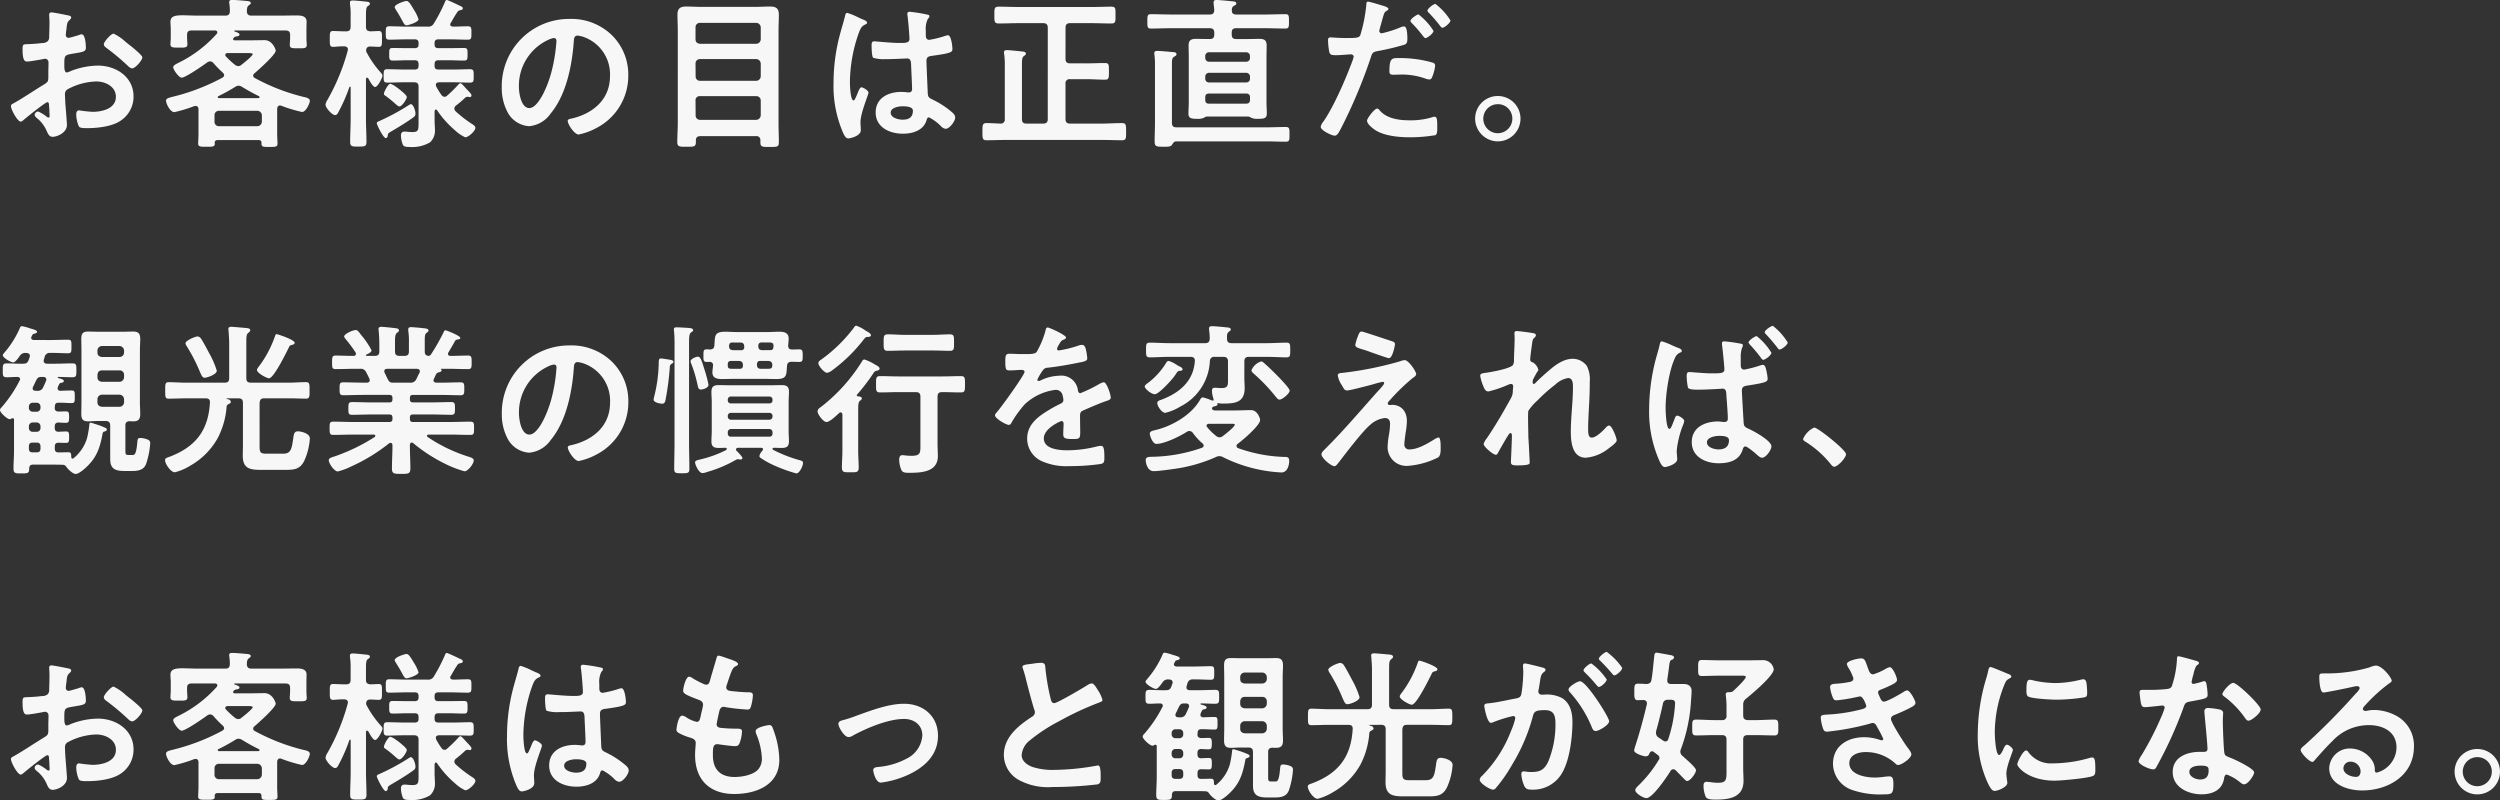 <svg xmlns="http://www.w3.org/2000/svg" width="490.048" height="156.896" viewBox="0 0 490.048 156.896">
  <rect x="0" y="0" width="490.048" height="156.896" fill="#333333" stroke="none"/>
  <path id="パス_94850" data-name="パス 94850" d="M25.952-18.464a9.6,9.6,0,0,0-2.4-1.664c-.512,0-1.92,1.6-1.92,2.08,0,.352.352.608.576.768A45.816,45.816,0,0,1,26.464-13.7a1.284,1.284,0,0,0,.7.384c.64,0,2.016-1.568,2.016-2.176,0-.352-1.6-1.7-2.464-2.368C26.464-18.048,26.208-18.272,25.952-18.464ZM10.912-5.792c0,.128.032.288.032.448,0,.064.064,1.376.064,1.408,0,.128-.032.256-.224.256a.632.632,0,0,1-.384-.192,7.682,7.682,0,0,0-1.632-.992.723.723,0,0,0-.7.64c0,.256.224.448.384.608A6.475,6.475,0,0,1,10.4-1.12C10.656-.576,10.88.1,11.584.1,12.448.1,14.4-.672,14.4-2.24c0-.32-.224-3.2-.288-3.872-.032-.448-.1-1.728-.1-2.112a1.077,1.077,0,0,1,.512-.992,12.475,12.475,0,0,1,5.632-1.536c1.792,0,3.84.992,3.84,3.008C24-5.408,21.28-4.8,19.424-4.8A25.272,25.272,0,0,1,16.8-5.088c-.48,0-.576.416-.576.832a6.205,6.205,0,0,0,.512,2.3c.16.32.832.352,1.344.352h.384c1.92,0,4.8-.32,6.432-1.44a5.633,5.633,0,0,0,2.56-4.768c0-3.84-3.424-6.048-6.976-6.048A14.962,14.962,0,0,0,15.168-12.8a3.038,3.038,0,0,1-.8.288c-.416,0-.48-.7-.48-1.248v-.448c0-1.472.064-1.7,1.248-1.92,2.432-.416,2.976-.416,2.976-1.248,0-.544-.1-2.624-.832-2.624a1.756,1.756,0,0,0-.544.16c-.32.1-1.792.544-2.016.544a.561.561,0,0,1-.544-.544c0-.128.032-.32.032-.448.032-.288.064-.544.1-.736.1-.992.128-1.376.608-1.76.128-.128.32-.32.32-.512,0-.288-.448-.384-.64-.416-.64-.128-2.784-.576-3.264-.576-.32,0-.416.224-.416.48,0,.128.064.864.064,1.5,0,.9-.032,1.792-.064,2.688a1.3,1.3,0,0,1-.256.96,1.706,1.706,0,0,1-1.184.384c-.992.128-2.112.192-3.1.224-.608.032-.672.16-.672,1.024,0,2.336.512,2.368.928,2.368.48,0,2.656-.384,3.264-.512.064,0,.128-.032.192-.032a.7.7,0,0,1,.7.736v.32c0,.48-.032.96-.032,1.44v1.088c0,.992-.128,1.024-1.344,1.76C7.648-8.768,5.952-7.616,4.16-6.592c-.384.224-.736.32-.736.672,0,.64,1.28,3.04,1.92,3.04a1.007,1.007,0,0,0,.48-.256c.544-.48,4.352-3.552,4.736-3.552C10.88-6.688,10.88-6.368,10.912-5.792Zm33.28,3.808a.848.848,0,0,1-.864-.9V-4.1a.848.848,0,0,1,.864-.9h7.52a.916.916,0,0,1,.9.9V-2.88a.916.916,0,0,1-.9.9Zm4.576-7.68c1.12.672,2.08,1.216,3.264,1.792a.216.216,0,0,1,.128.192c0,.1-.1.16-.192.192H44.192a.212.212,0,0,1-.224-.192.216.216,0,0,1,.128-.192,37.125,37.125,0,0,0,3.3-1.824,1.207,1.207,0,0,1,.672-.224A1.45,1.45,0,0,1,48.768-9.664ZM47.3-14.048a16.5,16.5,0,0,1-1.728-1.6.411.411,0,0,1-.128-.32c0-.256.224-.32.416-.352h4c.512,0,.96.032.96.224,0,.32-1.824,1.792-2.176,2.048a.986.986,0,0,1-.64.288A1.151,1.151,0,0,1,47.3-14.048ZM43.776-20.1a24.473,24.473,0,0,1-7.648,5.76c-.416.224-.9.448-.9.8,0,.48,1.12,2.048,1.664,2.048.736,0,4.256-2.432,5.024-3.008a1.24,1.24,0,0,1,.544-.192.934.934,0,0,1,.672.352A20.007,20.007,0,0,0,44.96-12.48c.128.16.256.288.256.48,0,.256-.16.384-.352.512A40.719,40.719,0,0,1,35.488-7.84c-.992.256-1.664.352-1.664.864,0,.544.8,2.24,1.632,2.24a26.7,26.7,0,0,0,3.9-1.184.886.886,0,0,1,.288-.032c.352,0,.512.256.544.576v4.96c0,.576-.064,1.472-.064,1.824,0,.64.448.64,1.6.64s1.664.032,1.664-.608c0-.064-.032-.1-.032-.128.032-.416.192-.576.608-.576h8c.384,0,.576.16.576.576v.16c0,.64.448.608,1.568.608,1.152,0,1.568,0,1.568-.64,0-.512-.064-1.248-.064-1.824V-5.408c.032-.32.16-.64.544-.64a.764.764,0,0,1,.288.064A28.408,28.408,0,0,0,60.48-4.768c.8,0,1.536-1.76,1.536-2.176,0-.544-.736-.672-1.312-.8a39.583,39.583,0,0,1-9.472-3.68.524.524,0,0,1-.32-.48.551.551,0,0,1,.256-.448c.736-.64,4.16-3.648,4.16-4.448,0-.224-.64-2.048-2.176-2.048-.928,0-1.856.032-2.784.032h-3.1c-.128,0-.288-.064-.288-.224a.343.343,0,0,1,.064-.192.755.755,0,0,1,.672-.352c.192-.032.512-.128.512-.352,0-.32-.576-.48-.928-.608a.1.1,0,0,1-.1-.1c0-.032,0-.1.128-.1h9.92c.64,0,.9.256.9.864v.672c0,.416-.064.928-.064,1.312,0,.7.64.64,1.664.64,1.088,0,1.664.064,1.664-.672a1.434,1.434,0,0,0-.032-.384c0-.256-.032-.64-.032-.9v-1.664c0-.64.032-1.344.032-1.6,0-1.12-1.088-1.216-1.92-1.216-1.12,0-2.272.032-3.392.032h-5.5c-.576,0-.864-.224-.9-.832.032-.448,0-.9.384-1.184.192-.16.384-.224.384-.448,0-.384-.64-.384-.9-.416-.672-.064-2.08-.192-2.72-.192-.288,0-.608.032-.608.416a1.089,1.089,0,0,0,.032.32,11.369,11.369,0,0,1,.1,1.472c-.032.608-.256.864-.864.864H40c-1.12,0-2.08-.064-2.88-.064-1.568,0-2.432.192-2.432,1.28,0,.32.064.9.064,1.568v1.536c0,.416-.064.96-.064,1.28,0,.7.544.672,1.664.672,1.024,0,1.664.064,1.664-.64,0-.32-.064-.9-.064-1.312v-.544c0-.608.256-.864.9-.864h4.576c.224,0,.448.1.448.352A.447.447,0,0,1,43.776-20.1ZM82.72-4.448c0-.576-.416-1.856-.928-1.856-.128,0-.256.128-.384.192a43.131,43.131,0,0,1-5.952,3.2c-.16.064-.32.16-.32.352,0,.288,1.28,2.912,1.76,2.912.192,0,.384-.256.384-.448.032-.448.1-.512.64-.832,1.568-.928,2.816-1.664,4.256-2.688C82.5-3.84,82.72-4,82.72-4.448Zm-1.7-3.264c0-.384-1.312-1.376-1.7-1.7-.064-.032-.16-.128-.288-.192a4.212,4.212,0,0,0-1.216-.7c-.48,0-1.28,1.632-1.28,1.952,0,.192.064.256.224.352a21.283,21.283,0,0,1,2.016,1.632c.384.32.576.512.8.512C80.1-5.856,81.024-7.3,81.024-7.712Zm2.3-15.232a7.99,7.99,0,0,0-.9-1.856c-.512-.864-.992-1.728-1.44-1.728-.384,0-2.336.64-2.336,1.216a1.621,1.621,0,0,0,.224.48c.544.864.928,1.536,1.184,2.016.384.736.576,1.056.9,1.056C81.376-21.76,83.328-22.4,83.328-22.944Zm4.48,14.816a12.417,12.417,0,0,1-.96-1.536,1.042,1.042,0,0,1-.128-.448c0-.352.32-.448.608-.48h2.72c1.12,0,2.272.064,3.392.064.736,0,.7-.384.7-1.312,0-.9.032-1.312-.7-1.312-1.12,0-2.24.064-3.392.064H87.232c-.544,0-.768-.224-.768-.736v-.32c0-.512.224-.768.768-.768H89.12c1.056,0,2.08.064,3.136.064.7,0,.672-.384.672-1.248s.032-1.216-.7-1.216c-1.024,0-2.08.032-3.1.032H87.232c-.544,0-.768-.224-.768-.736v-.256c0-.512.224-.736.768-.736h2.3c1.152,0,2.3.064,3.456.064.736,0,.7-.384.7-1.312s.032-1.312-.7-1.312c-.992,0-1.952.064-2.944.064-.256-.032-.512-.128-.512-.416a.447.447,0,0,1,.1-.288c.416-.7.8-1.44,1.28-2.112a.65.65,0,0,1,.416-.352c.416-.1.672-.128.672-.416,0-.256-.288-.384-.736-.576-.32-.16-2.208-1.056-2.368-1.056-.288,0-.352.256-.448.512a32.617,32.617,0,0,1-2.112,4.064,1.225,1.225,0,0,1-1.28.64H81.024c-1.12,0-2.272-.064-3.424-.064-.7,0-.7.32-.7,1.28,0,.992-.032,1.344.7,1.344,1.152,0,2.3-.064,3.424-.064H82.56c.544,0,.768.224.768.736v.256c0,.512-.224.736-.768.736H81.408c-1.056,0-2.08-.032-3.136-.032-.736,0-.7.352-.7,1.216,0,.832-.032,1.248.672,1.248,1.056,0,2.112-.064,3.168-.064H82.56c.544,0,.768.224.768.768v.32c0,.512-.224.736-.768.736H80.576c-1.12,0-2.24-.064-3.36-.064-.736,0-.736.352-.736,1.312,0,.9-.032,1.312.7,1.312,1.12,0,2.272-.064,3.392-.064h1.856c.64,0,.9.256.9.9v6.912c0,1.6-.032,1.952-1.28,1.952-.256,0-.608-.032-.96-.064a3.291,3.291,0,0,0-.544-.032c-.448,0-.672.288-.672.736a5.2,5.2,0,0,0,.384,1.856c.224.416.832.416,1.216.416a6.97,6.97,0,0,0,4.1-.9,3.114,3.114,0,0,0,.96-2.56c0-.544-.064-1.088-.064-1.632v-1.92c.032-.16.1-.32.256-.32a.324.324,0,0,1,.224.128,19.437,19.437,0,0,0,3.584,4A7.213,7.213,0,0,0,92.48.192c.64,0,1.984-1.248,1.984-1.856,0-.384-.544-.672-.832-.864A24.2,24.2,0,0,1,90.592-4.9a.869.869,0,0,1-.256-.544.811.811,0,0,1,.32-.576A19.873,19.873,0,0,0,92.48-7.584a.694.694,0,0,1,.448-.16.8.8,0,0,1,.256.032c.032,0,.128.032.192.032A.321.321,0,0,0,93.7-8c0-.256-.288-.544-.672-.96-.256-.256-.544-.576-.768-.832-.352-.384-.576-.608-.736-.608s-.32.192-.416.288A26.667,26.667,0,0,1,88.96-8a.789.789,0,0,1-.544.256A.79.79,0,0,1,87.808-8.128Zm-14.656-8.32a.852.852,0,0,1-.1-.384q.048-.768.768-.768c.448,0,1.408.064,1.7.064.7,0,.64-.512.64-1.568s.064-1.536-.64-1.536c-.128,0-1.408.064-1.632.064-.64-.064-.864-.288-.864-.9v-2.176c0-1.056.032-1.632.352-1.856.256-.192.416-.256.416-.48,0-.384-.512-.384-.768-.416-.48-.064-2.176-.224-2.592-.224-.288,0-.544.064-.544.384v.32a13.354,13.354,0,0,1,.128,2.336v2.112c0,.64-.256.9-.9.9H68.9c-.9,0-1.824-.064-2.336-.064-.672,0-.64.448-.64,1.568,0,1.056-.032,1.536.64,1.536.512,0,1.376-.128,2.176-.1.384,0,.736.16.736.608,0,.1-.032.16-.032.224A41.234,41.234,0,0,1,65.5-7.2a2.441,2.441,0,0,0-.416.992c0,.608,1.28,2.048,1.888,2.048.352,0,.544-.384.672-.64A32.484,32.484,0,0,0,69.76-9.632c.032-.064.064-.1.128-.1.032,0,.128,0,.128.16v6.176c0,1.472-.1,2.976-.1,4.448,0,.96.352.96,1.632.96,1.248,0,1.568-.032,1.568-.96,0-1.472-.1-2.976-.1-4.448v-7.84c.032-.128.064-.256.224-.256a.324.324,0,0,1,.224.128c.256.448.9,1.7,1.344,1.7.512,0,1.44-1.792,1.44-2.24,0-.224-.192-.416-.32-.576A19.226,19.226,0,0,1,73.152-16.448Zm36.7-2.816c.352,0,.512.256.512.576a32.544,32.544,0,0,1-1.024,6.24c-.9,3.264-2.688,6.912-4.288,6.912-1.632,0-2.048-2.976-2.048-4.16a9.9,9.9,0,0,1,5.76-9.216A3.6,3.6,0,0,1,109.856-19.264Zm3.072-3.744a13.183,13.183,0,0,0-13.28,13.44,10.031,10.031,0,0,0,.992,4.544,5.158,5.158,0,0,0,4.352,3.04,5.732,5.732,0,0,0,4.224-2.464c3.072-3.68,4.192-9.376,4.544-14.048.032-.544.032-1.248.768-1.248a5.589,5.589,0,0,1,1.216.288,7.763,7.763,0,0,1,5.12,7.648c0,4.576-3.3,7.328-7.488,8.32-.32.064-.8.128-.8.448,0,.7,1.312,2.688,2.144,2.688a12.45,12.45,0,0,0,3.488-1.28,11.5,11.5,0,0,0,6.24-10.336,10.824,10.824,0,0,0-3.232-7.872A11.381,11.381,0,0,0,112.928-23.008Zm24.7,16a.791.791,0,0,1,.864-.864H149.5a.848.848,0,0,1,.9.864v2.88a.916.916,0,0,1-.9.9H138.5a.848.848,0,0,1-.864-.9Zm0-7.232a.848.848,0,0,1,.864-.9H149.5a.916.916,0,0,1,.9.9v2.464a.916.916,0,0,1-.9.9H138.5a.848.848,0,0,1-.864-.9Zm.864-3.9c-.544-.064-.864-.32-.864-.9v-2.3a.848.848,0,0,1,.864-.9H149.5a.916.916,0,0,1,.9.9v2.3a.894.894,0,0,1-.9.9ZM150.336,1.28c0,.736.448.8,1.216.8h.576c1.408,0,1.824.064,1.824-.928,0-1.248-.064-2.528-.064-3.776V-20.736c0-1.024.064-2.048.064-3.072,0-1.248-.512-1.632-1.728-1.632-.928,0-1.856.064-2.784.064H138.592c-.96,0-1.888-.064-2.816-.064-1.152,0-1.7.384-1.7,1.6,0,1.024.064,2.08.064,3.1V-2.688c0,1.28-.1,2.56-.1,3.808,0,.96.48.928,1.824.928,1.408,0,1.824.032,1.824-.928V.8c0-.576.288-.832.864-.832h10.912a.751.751,0,0,1,.864.864Zm29.888-6.3c0,1.312-.8,1.76-2.016,1.76-.8,0-2.336-.352-2.336-1.376,0-.992,1.568-1.248,2.3-1.248C178.784-5.888,180.224-5.856,180.224-5.024Zm-.64-19.392a.392.392,0,0,0-.448.448c0,.1.032.224.032.32.128.8.384,3.9.384,4.576,0,.7-.736.768-1.5.768h-.512c-1.664,0-4.512-.32-4.9-.32-.48,0-.512.384-.512.8s.032,2.24.32,2.432a7.107,7.107,0,0,0,2.432.256h.416c1.28,0,3.552-.128,3.808-.128.8,0,.736.9.768,1.216.032.928.192,3.968.192,4.768,0,.416-.192.672-.64.672H179.2a8.2,8.2,0,0,0-1.248-.1c-2.5,0-5.024,1.152-5.024,4.032,0,2.944,2.784,4.16,5.344,4.16,1.92,0,4.064-.64,4.64-2.688.064-.256.16-.512.48-.512a9.094,9.094,0,0,1,2.368,1.76,1.464,1.464,0,0,0,.9.48c.736,0,1.856-1.472,1.856-2.208,0-.544-.448-.9-.832-1.216a17.769,17.769,0,0,0-3.456-2.24c-.7-.352-1.024-.416-1.088-1.248-.032-.832-.256-5.728-.256-6.368,0-.8.384-.928,1.088-1.024,3.776-.512,4-.736,4-1.344,0-.48-.224-2.688-.864-2.688a2.551,2.551,0,0,0-.48.1,20.343,20.343,0,0,1-3.2.8c-.48,0-.672-.384-.672-.832v-.9a4.454,4.454,0,0,1,.352-2.272c.16-.288.352-.352.352-.64,0-.192-.16-.256-.32-.288A30.282,30.282,0,0,0,179.584-24.416ZM169.408-23.36a12.12,12.12,0,0,0-2.048-.832c-.288,0-.384.32-.416.544-.352,1.408-.8,2.784-1.152,4.192a36.757,36.757,0,0,0-1.12,8.96A23.042,23.042,0,0,0,166.56-.64c.224.448.48,1.056,1.024,1.056.16,0,2.432-.384,2.432-1.632,0-.512-.064-1.024-.064-1.536,0-1.856,1.568-5.376,1.568-5.824,0-.384-1.024-1.024-1.376-1.024-.384,0-.7,1.056-.864,1.408-.32.736-.48,1.152-.7,1.152-.608,0-.7-3.04-.7-3.552a29.544,29.544,0,0,1,1.76-9.728c.384-.992.576-1.28,1.312-1.632.16-.064.288-.128.288-.32,0-.32-.576-.544-.832-.64C170.208-22.976,169.824-23.168,169.408-23.36Zm40.736,2.08c0-.64.288-.9.9-.9h4.224c1.28,0,2.56.064,3.84.064.9,0,.832-.416.832-1.664s.064-1.632-.832-1.632c-1.28,0-2.56.064-3.84.064H200.9c-1.28,0-2.56-.064-3.84-.064-.9,0-.864.384-.864,1.632,0,1.216-.032,1.664.832,1.664,1.312,0,2.592-.064,3.872-.064h4.864c.608,0,.9.256.9.9V-3.392c0,.64-.288.9-.9.9H202.5c-.64,0-.9-.256-.9-.9V-14.048c0-.9.032-1.408.352-1.664.256-.192.416-.256.416-.48,0-.416-.544-.416-.864-.448-.512-.064-2.4-.256-2.848-.256-.32,0-.576.064-.576.448a1.089,1.089,0,0,0,.032.32,15.492,15.492,0,0,1,.128,2.464V-3.392a.778.778,0,0,1-.832.9c-.9-.032-1.792-.1-2.72-.1-.832,0-.832.384-.832,1.7s0,1.664.832,1.664c1.344,0,2.688-.064,4.032-.064h18.432c1.344,0,2.72.064,4.064.064.832,0,.8-.416.8-1.664s.032-1.7-.8-1.7c-1.376,0-2.72.1-4.064.1H211.04c-.608,0-.9-.256-.9-.9V-10.3a.784.784,0,0,1,.9-.9H214.3c1.184,0,2.368.1,3.584.1.8,0,.768-.416.768-1.632,0-1.28.032-1.632-.8-1.632-1.184,0-2.368.064-3.552.064H211.04c-.608,0-.9-.256-.9-.9Zm20.8,23.04c.32-.48.48-.768.928-.768H249.44c1.28,0,2.56.064,3.872.064.736,0,.736-.32.736-1.44s0-1.44-.736-1.44c-1.312,0-2.592.064-3.872.064H231.9c-.64,0-.9-.256-.9-.9v-11.36c0-.96.032-1.344.416-1.568.288-.192.48-.256.48-.48,0-.416-.48-.448-.768-.448-.7-.064-2.4-.224-3.008-.224-.288,0-.576.064-.576.448a1.2,1.2,0,0,0,.032.32,15.558,15.558,0,0,1,.1,2.144v11.1c0,1.248-.064,2.5-.064,3.712,0,1.056.384,1.056,1.728,1.056C230.176,2.048,230.656,2.048,230.944,1.76ZM245.536-8.384a.679.679,0,0,1,.768.768v.448c0,.544-.256.768-.768.768H238.3c-.544,0-.768-.224-.768-.768v-.448c0-.544.224-.768.768-.768Zm0-4.064a.739.739,0,0,1,.768.768v.384a.714.714,0,0,1-.768.736H238.3a.714.714,0,0,1-.768-.736v-.384a.739.739,0,0,1,.768-.768ZM238.3-14.624a.739.739,0,0,1-.768-.768v-.32a.739.739,0,0,1,.768-.768h7.232a.739.739,0,0,1,.768.768v.32a.722.722,0,0,1-.768.768Zm-.48-4.448c-.7,0-1.376-.032-2.08-.032-.96,0-1.472.256-1.472,1.28,0,.768.032,1.536.032,2.3v8.832c0,.736-.064,1.6-.064,2.272,0,.928.672.992,1.7.992a2.781,2.781,0,0,0,1.376-.224,1.2,1.2,0,0,1,.512-.224h8.16a1.052,1.052,0,0,1,.512.224,2.906,2.906,0,0,0,1.376.224c1.024,0,1.728-.032,1.728-.992,0-.736-.064-1.5-.064-2.272V-15.52c0-.768.032-1.536.032-2.3,0-1.056-.512-1.28-1.472-1.28-.7,0-1.376.032-2.048.032h-2.464c-.608,0-.864-.256-.864-.9v-.32c0-.64.256-.9.864-.9h5.76c1.312,0,2.592.064,3.9.064.7,0,.7-.352.7-1.408,0-1.088,0-1.408-.7-1.408-1.312,0-2.592.064-3.9.064h-5.728c-.576,0-.9-.224-.864-.832a.843.843,0,0,1,.384-.864c.32-.16.48-.224.48-.48,0-.352-.416-.384-.864-.416-.1,0-.192-.032-.288-.032-.576-.064-2.336-.224-2.72-.224-.32,0-.576.1-.576.448v.32c.064.416.1.832.128,1.248-.032.608-.288.832-.9.832h-7.616c-1.28,0-2.592-.064-3.9-.064-.7,0-.7.352-.7,1.44,0,1.024,0,1.376.7,1.376,1.312,0,2.624-.064,3.9-.064H238.4c.64,0,.9.256.9.9v.32c0,.64-.256.9-.9.9ZM271.232-5.44c-.512,0-1.984,1.888-1.984,2.368,0,.672,1.056,1.472,1.568,1.824,1.792,1.184,4.736,1.44,6.848,1.44a30.582,30.582,0,0,0,4.992-.416c.384-.224.352-.96.352-1.6,0-1.28,0-2.016-.544-2.016a1.137,1.137,0,0,0-.32.064,14.454,14.454,0,0,1-4.544.64c-1.952,0-4.384-.288-5.792-1.856C271.68-5.152,271.456-5.44,271.232-5.44Zm2.4-7.328c0,.544.16.7.8.7.416,0,.8-.032,1.216-.032a13.682,13.682,0,0,1,5.088.8,2.566,2.566,0,0,0,.672.16c.32,0,.448-.128.576-.416a8.038,8.038,0,0,0,.608-2.24.6.6,0,0,0-.448-.64,22.958,22.958,0,0,0-6.432-.9C274.208-15.328,273.632-15.52,273.632-12.768Zm9.024-13.184c-.384,0-1.568.928-1.568,1.312,0,.16.16.32.256.416a27.482,27.482,0,0,1,2.208,2.56c.128.16.288.384.48.384.384,0,1.568-.96,1.568-1.44A12.377,12.377,0,0,0,282.656-25.952ZM269.44-26.4c-.32,0-.32.32-.352.8a29.32,29.32,0,0,1-1.184,5.824c-.288.48-.768.512-2.816.512-1.376,0-2.72-.128-3.008-.128-.384,0-.48.224-.48.576a13.739,13.739,0,0,0,.256,2.336c.192.608.7.576,1.344.576.992,0,2.4-.16,2.848-.16.32,0,.576.16.576.48a4.881,4.881,0,0,1-.256.832c-1.248,3.392-3.648,8.96-5.664,11.84a2.388,2.388,0,0,0-.544,1.056c0,.7,2.208,1.728,2.72,1.728.48,0,.736-.448,1.152-1.216a99.7,99.7,0,0,0,5.952-14.112c.288-.9.384-1.056,1.312-1.248a48.15,48.15,0,0,0,5.248-1.248c.544-.16.608-.608.608-1.152,0-.48,0-2.432-.64-2.432a1.72,1.72,0,0,0-.672.16,22.571,22.571,0,0,1-3.712,1.184.471.471,0,0,1-.48-.48c0-.16.672-2.5.768-2.848.224-.7.256-.832.736-1.12.1-.064.288-.16.288-.32,0-.352-.9-.576-1.184-.672C271.84-25.76,269.728-26.4,269.44-26.4Zm9.888,2.5c-.288,0-1.568.864-1.568,1.28,0,.16.192.352.288.448a28.166,28.166,0,0,1,2.208,2.56c.128.16.256.352.448.352.384,0,1.568-.928,1.568-1.408A12.377,12.377,0,0,0,279.328-23.9ZM294.88-6.3a2.814,2.814,0,0,1,2.848,2.848A2.854,2.854,0,0,1,294.88-.608a2.854,2.854,0,0,1-2.848-2.848A2.854,2.854,0,0,1,294.88-6.3Zm0-1.6a4.438,4.438,0,0,0-4.448,4.448A4.48,4.48,0,0,0,294.88.992a4.459,4.459,0,0,0,4.448-4.448A4.439,4.439,0,0,0,294.88-7.9ZM8.224,49.888c-.288-.032-.544-.128-.544-.48a.934.934,0,0,1,.064-.288c.224-.416.416-.864.64-1.312.288-.512.448-.64,1.024-.64H9.76c.128,0,.608.032.608.512a.753.753,0,0,1-.064.256c-.16.416-.352.832-.544,1.216a1.124,1.124,0,0,1-1.216.736Zm.224,10.144c.512,0,.768.224.768.768v.416c0,.512-.256.736-.768.736H7.712c-.544,0-.768-.224-.768-.736V60.8c0-.544.224-.768.768-.768Zm0-3.936a.739.739,0,0,1,.768.768v.288a.722.722,0,0,1-.768.768H7.712a.722.722,0,0,1-.768-.768v-.288a.739.739,0,0,1,.768-.768Zm0-3.872a.739.739,0,0,1,.768.768v.224a.739.739,0,0,1-.768.768H7.712a.739.739,0,0,1-.768-.768v-.224a.739.739,0,0,1,.768-.768Zm3.584.768c0-.48.16-.768.672-.768.864-.032,1.76.064,2.624.064.608,0,.608-.288.608-1.216,0-.992,0-1.248-.608-1.248-.736,0-1.5.032-2.24.064-.32-.032-.512-.192-.512-.512a.6.6,0,0,1,.064-.256,2.837,2.837,0,0,1,.256-.544c.1-.192.192-.224.416-.256.192-.032.48-.1.48-.384s-.7-.448-1.088-.544c-.1-.032-.1-.064-.1-.128,0-.032,0-.1.128-.1.9,0,1.824.064,2.752.064.8,0,.768-.384.768-1.376,0-.96.032-1.344-.768-1.344-1.088,0-2.176.064-3.264.064h-1.7c-.384,0-.672-.16-.672-.544a.624.624,0,0,1,.032-.256c.064-.192.1-.352.16-.544a1,1,0,0,1,1.12-.768c1.152-.032,2.3.064,3.456.064.672,0,.672-.288.672-1.344,0-1.024,0-1.312-.7-1.312-1.152,0-2.3.064-3.456.064H7.9c-.064-.032-.512-.032-.512-.416a.463.463,0,0,1,.064-.224c.16-.32.224-.544.48-.576.192-.064.608-.128.608-.384,0-.32-.576-.448-1.408-.7A10.022,10.022,0,0,0,5.6,37.216c-.288,0-.352.16-.544.64A18.938,18.938,0,0,1,2.144,42.4c-.1.128-.32.352-.32.512,0,.48,1.568,1.408,2.048,1.408.416,0,1.088-.992,1.312-1.312a1.235,1.235,0,0,1,1.152-.544h.128c.352.032.672.16.672.576a.545.545,0,0,1-.032.224l-.192.544c-.224.608-.48.768-1.152.768-1.056.032-2.112-.064-3.168-.064-.8,0-.768.384-.768,1.376,0,.96-.032,1.344.768,1.344.7,0,1.376-.064,2.08-.064.288,0,.544.128.544.448a.447.447,0,0,1-.1.288,25.241,25.241,0,0,1-3.552,5.248.754.754,0,0,0-.288.512c0,.48,1.408,1.792,1.92,1.792a.569.569,0,0,0,.32-.128.462.462,0,0,1,.224-.064.255.255,0,0,1,.288.288V61.6c0,1.152-.1,2.336-.1,3.488,0,.992.352.992,1.536.992,1.28,0,1.568-.032,1.536-1.024.064-.512.256-.7.768-.7h3.552c.768,0,1.536,0,2.3.032.416.032.544.224.768.544.32.416,1.184,1.248,1.728,1.248.672,0,1.888-1.12,2.368-1.6,1.888-1.888,2.432-3.776,2.912-6.336a.441.441,0,0,1,.384-.384c.16-.032.448-.16.448-.384,0-.192-.128-.288-.928-.608a22.652,22.652,0,0,0-2.24-.736c-.192,0-.224.128-.256.288a18.846,18.846,0,0,1-.448,2.688,7.979,7.979,0,0,1-2.624,3.968.29.29,0,0,1-.224.1c-.192,0-.256-.16-.256-.32-.032-.608,0-.928-.608-.928-.64,0-1.248.032-1.888.032-.512,0-.736-.224-.736-.736V60.8c0-.448.192-.736.7-.736.48,0,.992.032,1.5.032.544,0,.608-.224.608-1.12,0-.864-.032-1.12-.608-1.12-.384,0-1.088.032-1.472.064-.512-.032-.736-.224-.736-.768v-.288c0-.48.192-.736.7-.768.48.032.96.064,1.472.064.576,0,.64-.256.64-1.12,0-.9-.064-1.12-.64-1.12-.48,0-.96.032-1.44.032-.512-.032-.736-.224-.736-.736Zm9.248.032c-.576-.064-.9-.352-.9-.9v-.576a.894.894,0,0,1,.9-.9H24.7a.916.916,0,0,1,.9.9v.576a.916.916,0,0,1-.9.9Zm0-4.9c-.576-.064-.9-.352-.9-.9v-.48c.064-.544.32-.864.9-.864H24.7a.848.848,0,0,1,.9.864v.48a.916.916,0,0,1-.9.9Zm0-4.864c-.576-.064-.9-.32-.9-.9v-.352a.894.894,0,0,1,.9-.9H24.7a.916.916,0,0,1,.9.9v.352a.894.894,0,0,1-.9.9ZM26.72,55.84a4.726,4.726,0,0,0,.672.032c.992,0,1.376-.384,1.376-1.44,0-.768-.064-1.536-.064-2.3V41.984c0-.736.064-1.5.064-2.272,0-1.024-.352-1.44-1.376-1.44-.64,0-1.248.032-1.856.032H20.448c-.64,0-1.28-.032-1.888-.032-1.088,0-1.344.448-1.344,1.472,0,.736.032,1.5.032,2.24V52.128c0,.768-.032,1.5-.032,2.272,0,1.024.288,1.472,1.344,1.472.64,0,1.248-.064,1.888-.064h1.536c.64,0,.9.288.9.9V63.3c0,1.984,1.12,2.3,2.848,2.3h1.44c1.216,0,2.3-.192,2.752-1.408a15.848,15.848,0,0,0,.8-4,.7.7,0,0,0-.48-.736,3.8,3.8,0,0,0-1.472-.32c-.512,0-.512.256-.576.832-.224,2.656-.608,2.5-1.088,2.5h-.512c-.544,0-.736-.032-.736-.7V56.7C25.856,56.1,26.112,55.872,26.72,55.84ZM59.04,40.48c0-.608-3.328-1.7-3.52-1.7-.224,0-.288.256-.352.448A21.764,21.764,0,0,1,52.192,44.9c-.16.192-.544.672-.544.9,0,.608,1.92,1.632,2.368,1.632.928,0,3.392-5.056,3.872-6.016.16-.352.256-.448.576-.512C58.688,40.832,59.04,40.768,59.04,40.48ZM43.776,45.952a16.909,16.909,0,0,0-1.5-3.456c-.32-.608-1.248-2.368-1.6-2.848a.864.864,0,0,0-.7-.416c-.416,0-2.336.8-2.336,1.344a1.65,1.65,0,0,0,.288.64,32.715,32.715,0,0,1,2.432,4.7c.448,1.056.608,1.408,1.056,1.408S43.776,46.688,43.776,45.952ZM48,51.36c.64,0,.9.256.9.9v8.192c0,.736-.032,1.44-.032,2.144,0,2.5,1.344,2.784,3.488,2.784h5.024c1.632,0,2.72-.16,3.52-1.728a12.661,12.661,0,0,0,1.12-4.416c0-1.056-1.824-1.408-2.336-1.408-.64,0-.768.416-.864.96-.352,2.5-.448,3.424-2.08,3.424h-3.2c-1.152,0-1.376-.224-1.376-1.344V52.256c.064-.64.288-.9.9-.9h4.8c1.152,0,2.3.064,3.424.064.7,0,.672-.48.672-1.6,0-1.152.032-1.632-.672-1.632-1.152,0-2.272.1-3.424.1H50.464c-.64,0-.9-.256-.9-.9V40.256c0-.96.032-1.472.384-1.728.256-.224.384-.288.384-.512,0-.384-.544-.416-.864-.448-.48-.032-2.432-.224-2.816-.224-.352,0-.608.064-.608.448,0,.1.032.224.032.32.064.8.128,1.664.128,2.5v6.784c0,.64-.256.9-.9.9H37.728c-1.12,0-2.24-.1-3.392-.1-.7,0-.672.416-.672,1.632,0,1.184-.032,1.6.672,1.6,1.152,0,2.272-.064,3.392-.064H41.6c.576,0,.864.224.832.832-.32,5.568-2.912,8.768-8.1,10.688-.384.128-.7.224-.7.608,0,.7,1.12,2.368,1.92,2.368a11.007,11.007,0,0,0,3.1-1.344,14.052,14.052,0,0,0,5.312-5.376A15.921,15.921,0,0,0,45.7,52.992a.542.542,0,0,1,.288-.448c.192-.1.544-.224.544-.48a.61.61,0,0,0-.544-.512c-.128-.032-.32-.1-.32-.128,0-.064.128-.064.192-.064Zm30.3-3.072c-.832,0-.832-.352-1.632-1.952a.934.934,0,0,1-.064-.288c0-.352.256-.448.576-.48h5.792c.32.032.608.128.608.512a.6.6,0,0,1-.064.256c-.224.416-.416.832-.608,1.216a1.187,1.187,0,0,1-1.28.736Zm7.456-5.536a.542.542,0,0,1-.448.288c-.576-.032-.768-.352-.768-.864V40c0-.8.032-1.216.352-1.472.224-.16.384-.256.384-.448,0-.384-.544-.416-.832-.448-.48-.064-2.176-.224-2.592-.224-.32,0-.544.064-.544.448v.288a12.783,12.783,0,0,1,.128,2.208v1.824c0,.608-.256.864-.9.864h-.928c-.64,0-.9-.256-.9-.864V40.288c0-.928.032-1.472.384-1.76.256-.192.384-.256.384-.48,0-.384-.448-.416-.768-.448-.512-.064-2.24-.256-2.688-.256-.32,0-.544.1-.544.48,0,.1.032.192.032.288.1,1.024.128,2.048.128,3.072v.992c0,.608-.288.864-.9.864H73.184c-.1,0-.16-.032-.16-.128a.166.166,0,0,1,.064-.128c.32-.128,1.024-.448,1.024-.832A15.766,15.766,0,0,0,72.1,38.976q-.192-.24-.288-.384c-.352-.448-.48-.608-.832-.608-.576,0-2.24.768-2.24,1.248,0,.16.192.384.288.512a26.568,26.568,0,0,1,1.952,2.624.476.476,0,0,1,.064.288c0,.288-.224.384-.448.384H70.24c-1.056,0-2.112-.064-3.168-.064-.7,0-.7.384-.7,1.344s0,1.312.7,1.312c1.344,0,2.656-.064,4-.064H71.9a1.145,1.145,0,0,1,1.184.736c.224.416.416.8.608,1.216a.934.934,0,0,1,.064.288c0,.48-.512.48-.576.48h-.736c-1.312,0-2.592-.064-3.9-.064-.736,0-.7.416-.7,1.28,0,.736-.032,1.248.672,1.248,1.312,0,2.624-.064,3.936-.064H77.6c.416,0,.608.16.608.608v.256c0,.448-.192.608-.608.608H73.984c-1.216,0-2.464-.064-3.68-.064-.736,0-.736.32-.736,1.248,0,.9-.032,1.248.736,1.248,1.216,0,2.464-.064,3.68-.064H77.6c.416,0,.608.16.608.608v.256A.529.529,0,0,1,77.6,56H70.688c-1.344,0-2.72-.064-4.1-.064-.7,0-.7.352-.7,1.28s0,1.312.7,1.312c1.376,0,2.752-.064,4.1-.064H74.56c.128,0,.288.064.288.224a.333.333,0,0,1-.128.256,36.465,36.465,0,0,1-7.872,3.808c-.7.224-1.12.352-1.12.736,0,.64,1.088,2.208,1.76,2.208a13.19,13.19,0,0,0,2.656-.992,34.614,34.614,0,0,0,7.392-4.512.516.516,0,0,1,.288-.1c.288,0,.352.192.384.448v.224c0,1.44-.1,2.88-.1,4.32,0,1.056.384,1.088,1.792,1.088,1.472,0,1.824-.032,1.824-1.12,0-1.44-.1-2.88-.1-4.288V60.48c.032-.224.1-.448.352-.448a.411.411,0,0,1,.32.128,31.074,31.074,0,0,0,6.24,4.032,20.2,20.2,0,0,0,3.808,1.472c.64,0,1.792-1.44,1.792-2.112,0-.384-.32-.544-1.056-.768a30.535,30.535,0,0,1-7.968-3.84.242.242,0,0,1-.128-.224c0-.192.16-.256.32-.256h4.1c1.344,0,2.72.064,4.1.064.7,0,.7-.352.7-1.312s0-1.28-.736-1.28c-1.376,0-2.72.064-4.064.064H82.24c-.448,0-.608-.192-.608-.608V55.1c0-.416.192-.576.608-.576h3.808c1.216,0,2.432.064,3.68.064.736,0,.736-.352.736-1.248s0-1.248-.736-1.248c-1.248,0-2.464.064-3.68.064H82.24c-.448,0-.608-.192-.608-.608V51.3c0-.448.192-.608.608-.608h5.44c1.312,0,2.624.064,3.936.064.7,0,.672-.48.672-1.248,0-.864.032-1.28-.7-1.28-1.312,0-2.592.064-3.9.064h-.832c-.32-.032-.608-.128-.608-.48a1.017,1.017,0,0,1,.1-.288c.128-.288.288-.608.416-.9a.885.885,0,0,1,.64-.384c.16-.064.448-.128.448-.352,0-.064-.064-.128-.1-.192-.064-.064-.064-.128.032-.128h1.248c1.344,0,2.656.064,4,.064.7,0,.7-.352.7-1.312,0-.992,0-1.344-.7-1.344-1.152,0-2.3.064-3.456.064-.256,0-.48-.1-.48-.416a.447.447,0,0,1,.1-.288c.32-.544.992-1.664,1.28-2.24a.847.847,0,0,1,.608-.288c.064,0,.416-.032.416-.288,0-.448-2.752-1.5-2.88-1.5-.192,0-.288.16-.352.32A40.047,40.047,0,0,1,85.76,42.752Zm24.1,1.984c.352,0,.512.256.512.576a32.544,32.544,0,0,1-1.024,6.24c-.9,3.264-2.688,6.912-4.288,6.912-1.632,0-2.048-2.976-2.048-4.16a9.9,9.9,0,0,1,5.76-9.216A3.6,3.6,0,0,1,109.856,44.736Zm3.072-3.744a13.183,13.183,0,0,0-13.28,13.44,10.031,10.031,0,0,0,.992,4.544,5.158,5.158,0,0,0,4.352,3.04,5.732,5.732,0,0,0,4.224-2.464c3.072-3.68,4.192-9.376,4.544-14.048.032-.544.032-1.248.768-1.248a5.589,5.589,0,0,1,1.216.288,7.763,7.763,0,0,1,5.12,7.648c0,4.576-3.3,7.328-7.488,8.32-.32.064-.8.128-.8.448,0,.7,1.312,2.688,2.144,2.688a12.45,12.45,0,0,0,3.488-1.28,11.5,11.5,0,0,0,6.24-10.336,10.824,10.824,0,0,0-3.232-7.872A11.381,11.381,0,0,0,112.928,40.992ZM140.16,48.7a24.747,24.747,0,0,0-.768-2.912c-.576-1.856-.8-2.592-1.312-2.592-.384,0-1.44.448-1.44.9a1.373,1.373,0,0,0,.128.448,26.388,26.388,0,0,1,1.248,4.192c.1.416.128.9.672.9C139.04,49.632,140.16,49.344,140.16,48.7Zm-6.88-4.48c0-.384-.672-.416-1.024-.48-.256-.032-1.152-.192-1.376-.192-.384,0-.48.128-.48.992a28.384,28.384,0,0,1-.9,6.528,3.234,3.234,0,0,0-.1.544c0,.576,1.312.8,1.7.8.448,0,.576-.384.64-.768a52.5,52.5,0,0,0,.832-6.368.741.741,0,0,1,.384-.7C133.088,44.512,133.28,44.384,133.28,44.224ZM133.5,60.16c0,1.632-.064,3.3-.064,4.96,0,.9.256.928,1.536.928,1.152,0,1.44-.032,1.44-.9,0-1.664-.064-3.328-.064-4.992V40.576c0-1.248.032-1.888.416-2.144.224-.16.384-.224.384-.416,0-.384-.544-.416-.8-.448-.448-.032-2.048-.128-2.464-.128-.288,0-.512.064-.512.416,0,.1.032.192.032.32.064.64.1,1.472.1,2.272ZM152.1,57.376a.629.629,0,0,1,.608.608v.288a.571.571,0,0,1-.608.608h-7.552a.571.571,0,0,1-.608-.608v-.288a.629.629,0,0,1,.608-.608Zm0-3.168a.588.588,0,0,1,.608.608v.1a.615.615,0,0,1-.608.64h-7.552a.615.615,0,0,1-.608-.64v-.1a.588.588,0,0,1,.608-.608Zm.608-2.464a.571.571,0,0,1-.608.608h-7.552a.571.571,0,0,1-.608-.608v-.128a.588.588,0,0,1,.608-.608H152.1a.588.588,0,0,1,.608.608ZM150.752,61.6a2.09,2.09,0,0,0-.608,1.056.4.4,0,0,0,.192.352,16.572,16.572,0,0,0,2.208,1.28,29.87,29.87,0,0,0,4.832,1.792c.64,0,1.312-1.5,1.312-2.048,0-.384-.32-.448-.768-.576a26.332,26.332,0,0,1-5.056-1.984c-.1-.064-.16-.128-.16-.224,0-.128.128-.192.256-.192.512,0,1.024.032,1.5.032.992,0,1.472-.256,1.472-1.312,0-.672-.064-1.312-.064-1.952V52.032c0-.64.064-1.28.064-1.952,0-1.056-.48-1.312-1.472-1.312-.736,0-1.472.032-2.208.032h-7.84c-.736,0-1.5-.032-2.24-.032-1.056,0-1.44.32-1.44,1.376,0,.64.064,1.28.064,1.888v5.792c0,.64-.064,1.28-.064,1.952,0,1.056.48,1.312,1.472,1.312.448,0,.864-.032,1.28-.032a.227.227,0,0,1,.256.224.324.324,0,0,1-.128.224,22.516,22.516,0,0,1-5.152,1.856c-.64.16-.928.224-.928.576,0,.416.736,2.08,1.44,2.08a3.032,3.032,0,0,0,.928-.224,25.026,25.026,0,0,0,5.568-2.336.934.934,0,0,1,.448-.16.7.7,0,0,1,.256.032c.1,0,.16.032.224.032.16,0,.416-.1.416-.288,0-.224-.544-.8-.9-1.184-.16-.16-.352-.256-.352-.512,0-.224.192-.32.416-.32h4.48c.224,0,.384.064.384.288C150.848,61.44,150.784,61.5,150.752,61.6Zm-1.088-16.992c.064-.416.224-.576.64-.576h1.5c.512,0,.864.224.864.768,0,.736-.288.768-.928.768h-1.28c-.576,0-.8-.224-.8-.832Zm-3.584-.576c.576,0,.832.256.832.864v.128c-.064.416-.224.544-.64.544h-1.5c-.48,0-.832-.032-.832-.576v-.448c.064-.384.288-.512.672-.512Zm4.672-2.112c-.608,0-.832-.256-.832-.832v-.1c.064-.416.256-.576.64-.576H152c.416,0,.9.032.9.576,0,.608-.064.928-.672.928Zm-5.728,0c-.512,0-.832-.224-.832-.768,0-.768.448-.736.8-.736h1.376c.576,0,.8.256.8.864v.1a.547.547,0,0,1-.64.544Zm11.392,2.272c.512,0,1.024.032,1.536.032.672,0,.672-.32.672-1.216,0-.832,0-1.248-.64-1.248-.448,0-.96.032-1.408.032-.576,0-.8-.224-.8-.832.032-.32.1-1.024.1-1.28,0-1.248-.96-1.376-1.952-1.376-.736,0-1.472.064-2.176.064h-6.112c-.736,0-1.44-.064-2.144-.064-2.208,0-2.048.768-2.176,2.656-.032.608-.32.8-.9.832a3.675,3.675,0,0,0-.608-.032c-.64,0-.64.32-.64,1.216,0,.864-.032,1.248.64,1.248h.544a.614.614,0,0,1,.7.7c-.032.352-.128,1.024-.128,1.312,0,1.184.9,1.344,1.888,1.344.768,0,1.5-.032,2.272-.032h6.144c.736,0,1.472.032,2.208.032,2.112,0,1.984-.768,2.112-2.56C155.584,44.448,155.84,44.224,156.416,44.192ZM172,39.008c0-.288-.384-.544-.576-.64q-.144-.1-.48-.288a7.251,7.251,0,0,0-1.824-.96c-.224,0-.352.224-.48.416a29.6,29.6,0,0,1-6.4,6.24c-.256.16-.544.352-.544.7,0,.544,1.184,1.888,1.7,1.888a2.68,2.68,0,0,0,1.12-.576,31.1,31.1,0,0,0,6.112-6.016c.352-.416.384-.448.8-.448C171.616,39.328,172,39.264,172,39.008Zm12.256,2.976c1.056,0,2.144.064,3.232.064.864,0,.8-.48.8-1.6s.064-1.632-.8-1.632c-1.088,0-2.176.1-3.232.1h-5.7c-1.088,0-2.176-.1-3.264-.1-.832,0-.8.48-.8,1.632s-.032,1.6.8,1.6c1.088,0,2.176-.064,3.264-.064Zm-3.456,8.16c.64,0,.9.256.9.9v9.248c0,1.7.1,2.336-1.76,2.336-.352,0-.8-.032-1.152-.064a4.337,4.337,0,0,0-.64-.064c-.512,0-.608.48-.608.9a5.232,5.232,0,0,0,.48,2.112c.288.48,1.056.448,1.5.448,2.368,0,5.6-.16,5.6-3.264,0-.8-.064-1.568-.064-2.368V51.04c0-.64.256-.9.9-.9h.1c1.184,0,2.4.064,3.584.064.8,0,.8-.384.8-1.6s0-1.6-.8-1.6c-1.216,0-2.4.064-3.584.064h-8.672c-1.216,0-2.4-.064-3.584-.064-.832,0-.8.416-.8,1.6s-.032,1.6.8,1.6c1.184,0,2.368-.064,3.584-.064Zm-11.488.448a40.271,40.271,0,0,0,3.072-4c.256-.384.288-.512.736-.64.224-.032.576-.128.576-.416,0-.32-.416-.544-.672-.672-.064-.032-.16-.1-.288-.16a9.055,9.055,0,0,0-2.016-.96.493.493,0,0,0-.416.288,33.844,33.844,0,0,1-8.064,8.992c-.32.224-.7.448-.7.9,0,.608,1.152,2.08,1.728,2.08.672,0,1.984-1.28,2.5-1.76a.477.477,0,0,1,.288-.128c.256,0,.32.224.352.416V61.7c0,1.088-.1,2.144-.1,3.2,0,.992.448.96,1.664.96s1.632.032,1.632-.96c0-1.056-.1-2.112-.1-3.2V54.368c0-1.6-.032-2.208.352-2.528.224-.192.352-.256.352-.448,0-.384-.48-.384-.736-.416-.16-.032-.256-.1-.256-.224A.272.272,0,0,1,169.312,50.592Zm37.344-13.12c-.32,0-.384.32-.448.672a17.558,17.558,0,0,1-1.728,4.128c-.288.384-1.152.416-1.984.416h-.928c-.928,0-1.76-.064-2.3-.064-.8,0-.928.192-.928,1.472,0,1.632.128,1.792.832,1.792.992,0,1.728-.1,2.24-.1.448,0,.7.1.7.384,0,.608-4.64,7.04-5.376,7.84-.16.192-.416.448-.416.7,0,.576,2.144,1.856,2.72,1.856a.532.532,0,0,0,.448-.32,20.976,20.976,0,0,1,2.688-3.744A10.75,10.75,0,0,1,208.16,49.7a1.331,1.331,0,0,1,1.408,1.088,4.394,4.394,0,0,1,.16.9c0,.384-.256.576-.576.736-.672.32-1.344.672-1.984,1.056-2.208,1.312-4.544,2.88-4.544,5.76a4.861,4.861,0,0,0,3.2,4.576,11.856,11.856,0,0,0,5.056.832,42.44,42.44,0,0,0,6.144-.416c.7-.16.736-.416.736-1.376,0-1.824-.224-2.176-.64-2.176a3.939,3.939,0,0,0-.64.064,23.4,23.4,0,0,1-5.952.8c-1.536,0-4.64-.192-4.64-2.336,0-1.984,3.3-3.392,3.456-3.392.32,0,.416.256.416.544,0,.672-.064,1.376-.064,2.08,0,.832.576.9,1.952.9,1.216,0,1.376-.128,1.376-1.28,0-.992-.032-1.952-.032-2.944v-.416c0-.64.256-.832.832-1.056,1.248-.544,2.5-1.088,3.776-1.568.16-.064.32-.1.448-.16.608-.192.96-.32.96-.7,0-.544-.768-3.008-1.376-3.008a2.639,2.639,0,0,0-.832.32,28.487,28.487,0,0,1-3.744,1.824c-.32,0-.416-.256-.48-.544a3.263,3.263,0,0,0-3.648-2.88,8.854,8.854,0,0,0-3.488.832,1.233,1.233,0,0,1-.576.192.247.247,0,0,1-.256-.224,10.331,10.331,0,0,1,1.088-1.856,1.128,1.128,0,0,1,.96-.512c2.016-.224,4.032-.576,6.048-.992.672-.128,1.7-.256,1.7-.8a10.224,10.224,0,0,0-.256-1.728c-.1-.448-.256-.96-.8-.96a2.433,2.433,0,0,0-.8.192,23.153,23.153,0,0,1-3.712.9.311.311,0,0,1-.352-.32,2.149,2.149,0,0,1,.32-.736c.416-.736.544-.9,1.056-1.088.16-.064.384-.192.384-.384C210.24,38.944,206.944,37.472,206.656,37.472ZM254.08,49.856c0-.672-4.064-4.608-4.8-5.216-.32-.288-.512-.512-.8-.512a3.076,3.076,0,0,0-1.888,1.728c0,.288.288.512.48.7a34.1,34.1,0,0,1,4.32,4.544c.192.192.384.512.7.512C252.64,51.616,254.08,50.4,254.08,49.856Zm-20.992-4.192c0-.256-.352-.448-.576-.544-.128-.064-.352-.192-.576-.32a5.621,5.621,0,0,0-1.568-.768c-.32,0-.448.288-.608.544a14.15,14.15,0,0,1-3.424,3.744c-.192.128-.672.48-.672.7,0,.448,1.28,1.536,1.984,1.536.768,0,3.3-2.784,3.776-3.456.128-.16.224-.32.32-.448.288-.448.416-.64.672-.672C232.544,45.984,233.088,45.984,233.088,45.664Zm6.56,13.056a10.83,10.83,0,0,1-1.728-1.7.406.406,0,0,1-.128-.288c0-.288.224-.352.48-.384h4.416c.416,0,.64.032.64.16,0,.448-1.92,1.92-2.336,2.24a1.033,1.033,0,0,1-.672.256A1.067,1.067,0,0,1,239.648,58.72Zm1.44-15.488c.64,0,.9.288.9.9v3.328c0,1.248.1,1.888-1.248,1.888-.544,0-1.088-.064-1.312-.064-.384,0-.576.16-.576.576a4.955,4.955,0,0,0,.32,1.664v.128a.149.149,0,0,1-.16.16,1.585,1.585,0,0,1-.416-.128,9.533,9.533,0,0,0-1.568-.512c-.256,0-.48.384-.576.576-1.728,2.944-5.536,5.12-8.8,5.856-.352.1-.992.192-.992.672,0,.384.544,2.016,1.28,2.016,1.6,0,4.64-1.5,5.984-2.368a.967.967,0,0,1,.512-.16.87.87,0,0,1,.672.384,11.481,11.481,0,0,0,1.888,2.048.6.6,0,0,1,.224.416c0,.256-.16.352-.352.448a30.679,30.679,0,0,1-9.92,1.76c-.448.032-1.088,0-1.088.64,0,.48.288,2.176,1.568,2.176.8,0,2.944-.288,3.808-.416a30.025,30.025,0,0,0,8.352-2.336,1.579,1.579,0,0,1,.736-.192,1.522,1.522,0,0,1,.736.224,28.932,28.932,0,0,0,11.392,2.976c1.216,0,1.536-1.472,1.536-2.24,0-.64-.224-.8-.8-.8a29.364,29.364,0,0,1-9.216-1.728.53.53,0,0,1-.32-.416.547.547,0,0,1,.224-.416c.928-.672,4.416-3.616,4.416-4.7,0-.256-.512-1.92-1.76-1.92-1.088,0-2.144.064-3.232.064h-3.9c-.224-.032-.544-.128-.544-.384a.336.336,0,0,1,.16-.288c.064-.032.128-.1.192-.1.256-.064.736-.128.736-.448,0-.064,0-.1-.032-.128,0-.064,0-.1.1-.1a3.689,3.689,0,0,0,.832.1c2.368,0,4.416-.1,4.416-3.04,0-.672-.064-1.344-.064-1.984V44.128c0-.608.256-.9.9-.9h3.552c1.248,0,2.528.1,3.776.1.768,0,.768-.32.768-1.44s0-1.44-.768-1.44c-1.248,0-2.528.1-3.776.1h-6.944c-.608,0-.9-.224-.9-.832-.032-.672-.032-1.12.352-1.408.224-.16.384-.256.384-.448,0-.384-.608-.384-.9-.416-.544-.064-2.24-.224-2.752-.224-.288,0-.608.032-.608.416v.32a10.472,10.472,0,0,1,.128,1.728c-.032.608-.288.864-.9.864h-7.04c-1.248,0-2.528-.1-3.776-.1-.768,0-.768.32-.768,1.44s0,1.44.768,1.44c1.248,0,2.528-.1,3.776-.1h4.16c.608,0,.9.256.864.832-.256,3.968-3.072,6.272-6.592,7.584-.352.128-.768.224-.768.64,0,.64.9,1.92,1.568,1.92a10,10,0,0,0,2.976-1.248,10.517,10.517,0,0,0,5.76-8.864.835.835,0,0,1,.96-.864ZM277.056,55.84c0-2.656-1.92-3.2-2.784-3.2-.224,0-.416.032-.64.032a.321.321,0,0,1-.32-.32c0-.224.256-.48.416-.64a40.433,40.433,0,0,1,4.448-4.32c.288-.192.7-.448.7-.8,0-.48-1.472-2.72-2.24-2.72a2.837,2.837,0,0,0-.9.224,67.743,67.743,0,0,1-11.552,2.3c-.352.032-.672.1-.672.512a4.839,4.839,0,0,0,.736,1.792,2.388,2.388,0,0,1,.224.384c.288.48.416.736.864.736.544,0,4.288-.992,5.024-1.184a19.79,19.79,0,0,1,1.952-.512.261.261,0,0,1,.288.256c0,.32-.864,1.184-1.152,1.5-3.424,3.808-6.72,7.744-10.368,11.36-.256.256-.768.7-.768,1.088,0,.736,1.888,2.336,2.56,2.336.32,0,.7-.608.9-.832,1.408-1.824,4.48-5.888,6.08-7.264a5.139,5.139,0,0,1,2.848-1.344c.768,0,1.056.416,1.056,1.152a14.321,14.321,0,0,1-.192,2.016,16.523,16.523,0,0,0-.288,2.528,3.685,3.685,0,0,0,3.936,3.68,15.864,15.864,0,0,0,5.92-1.632c.576-.32.544-1.344.544-1.92,0-.352.032-2.016-.416-2.016a2.534,2.534,0,0,0-.9.416c-1.28.8-3.2,1.92-4.736,1.92a.921.921,0,0,1-1.056-1.056c0-.48.16-1.568.224-2.08A15.278,15.278,0,0,0,277.056,55.84Zm-8.832-17.568c-.352,0-.48.128-.8.992a8.491,8.491,0,0,0-.48,1.632c0,.512.7.64,1.824.992.224.064.768.256,1.376.48,1.376.48,3.168,1.12,3.392,1.12.736,0,1.184-2.56,1.184-2.72,0-.384-.288-.512-.608-.608C273.408,39.936,268.48,38.272,268.224,38.272Zm30.432-.1c-.352,0-.512.1-.512.448,0,.224.032.608.032.992,0,1.408-.128,3.328-.128,4.192a2.076,2.076,0,0,1-.16.96c-.384.768-4.448,1.472-5.408,1.6-.384.064-1.056.064-1.056.576a9.454,9.454,0,0,0,.672,2.176c.16.416.416.9.928.9A22.118,22.118,0,0,0,296.9,48.7a1.943,1.943,0,0,1,.576-.16c.288,0,.416.224.416.48s-.064.544-.064.832a3.006,3.006,0,0,1-.384,1.5c-1.472,2.656-2.976,5.28-4.7,7.808a3.418,3.418,0,0,0-.64,1.152c0,.544,1.856,2.112,2.4,2.112.192,0,.32-.192.416-.384.32-.608,1.312-2.336,1.664-2.912.32-.48.544-.96.768-.96s.288.256.288.416c0,1.44-.192,4.992-.192,5.28,0,.64.576.64,1.344.64,2.368,0,2.336-.32,2.336-.544,0-.352-.1-2.08-.16-3.392-.032-.544-.1-1.5-.1-1.7,0-.736-.128-4.64,0-5.056a10.687,10.687,0,0,1,1.792-2.048,32.212,32.212,0,0,1,3.488-3.1,4.806,4.806,0,0,1,2.5-1.28c.96,0,.96,1.12.96,1.824,0,2.88-.416,5.792-.416,8.672,0,2.016.256,5.12,2.944,5.12a8.28,8.28,0,0,0,4.512-1.856c.352-.256,1.536-1.088,1.536-1.536,0-.512-.928-2.912-1.472-2.912a.917.917,0,0,0-.608.352c-.576.64-1.952,2.016-2.816,2.016-.736,0-.7-1.12-.7-1.888,0-1.344.1-2.784.16-4.16.1-1.632.16-3.3.16-4.96a5.82,5.82,0,0,0-.576-3.04,3.455,3.455,0,0,0-2.752-1.408c-1.76,0-3.36,1.152-4.64,2.272-.768.64-2.048,1.792-2.72,2.5-.064.064-.16.16-.256.16-.192,0-.256-.16-.256-.32a2.486,2.486,0,0,1,.064-.512c.1-.224.7-1.344.864-1.568.064-.1.192-.224.192-.352a2.293,2.293,0,0,0-1.088-1.472c-.288-.1-.512-.192-.512-.544,0-.448.224-2.016.288-2.56.192-1.312.16-1.408.576-1.76a.716.716,0,0,0,.256-.48c0-.192-.192-.288-.352-.352C301.664,38.528,299.008,38.176,298.656,38.176ZM348.8,37.152c-.352,0-1.6.864-1.6,1.248,0,.16.16.32.256.416.8.832,1.536,1.728,2.24,2.624.1.16.224.352.416.352.416,0,1.6-.928,1.6-1.376A12.4,12.4,0,0,0,348.8,37.152Zm-3.168,2.016c-.352,0-1.6.864-1.6,1.216,0,.16.192.352.288.48a27.508,27.508,0,0,1,2.144,2.56c.128.192.256.384.448.384.416,0,1.6-.928,1.6-1.376A12.289,12.289,0,0,0,345.632,39.168Zm-7.36,19.552c.736,0,1.92.032,1.92.864,0,1.312-.864,1.792-2.048,1.792-.8,0-2.272-.384-2.272-1.376C335.872,58.976,337.536,58.72,338.272,58.72Zm.992-18.528c-.288,0-.448.1-.448.416a1.691,1.691,0,0,0,.032.416c.1.736.448,4.064.448,4.672,0,.8-.864.768-2.56.768-1.408,0-3.936-.256-4.32-.256-.448,0-.512.352-.512.7a10.96,10.96,0,0,0,.256,2.368c.192.352,1.152.384,1.792.384h.416c1.632,0,4.512-.192,4.576-.192.768,0,.7.832.736,1.12.064,1.184.288,3.616.288,4.736,0,.48-.224.672-.7.672-.416,0-.8-.1-1.216-.1-2.528,0-5.152,1.12-5.152,4.064,0,2.88,2.72,4.128,5.248,4.128,1.984,0,4-.48,4.7-2.592.1-.288.192-.7.544-.7a1.052,1.052,0,0,1,.512.224,14.63,14.63,0,0,1,1.568,1.216c.32.288.8.768,1.216.768.736,0,1.824-1.5,1.824-2.24,0-1.088-3.392-2.944-4.32-3.36-.736-.352-1.056-.448-1.12-1.216-.032-.384-.352-6.016-.352-6.3,0-.768.384-.928,1.056-1.024,3.232-.512,4-.672,4-1.312a10.635,10.635,0,0,0-.416-2.24c-.1-.224-.224-.512-.512-.512a3,3,0,0,0-.768.192,22.441,22.441,0,0,1-2.88.736c-.576,0-.7-.416-.7-.864V43.456a5.864,5.864,0,0,1,.224-1.92,1.576,1.576,0,0,0,.192-.544c0-.256-.128-.288-.448-.352A29.533,29.533,0,0,0,339.264,40.192Zm-10.176.8a12.947,12.947,0,0,0-2.048-.8c-.288,0-.352.32-.416.576-.192.928-.48,1.824-.736,2.752a39.345,39.345,0,0,0-1.344,9.856,23.73,23.73,0,0,0,2.08,10.4c.192.384.512,1.056.992,1.056.352,0,2.432-.544,2.432-1.536,0-.48-.1-1.12-.1-1.664a18.578,18.578,0,0,1,1.248-5.056,2.754,2.754,0,0,0,.224-.8c0-.384-1.024-1.024-1.376-1.024-.32,0-.448.48-.576.8-.48,1.248-.672,1.792-.96,1.792-.64,0-.736-3.52-.736-4.1,0-2.688.672-7.36,1.824-9.76a1.814,1.814,0,0,1,1.024-1.088c.16-.064.32-.128.32-.32,0-.384-.544-.544-.96-.7C329.824,41.312,329.472,41.152,329.088,40.992ZM354.72,59.328c0,.288.352.48.576.608a19.709,19.709,0,0,1,4.864,4.352c.16.192.384.48.64.48.736,0,2.336-1.76,2.336-2.464,0-.8-5.5-5.216-6.24-5.216A4.37,4.37,0,0,0,354.72,59.328ZM25.952,109.536a9.6,9.6,0,0,0-2.4-1.664c-.512,0-1.92,1.6-1.92,2.08,0,.352.352.608.576.768a45.815,45.815,0,0,1,4.256,3.584,1.284,1.284,0,0,0,.7.384c.64,0,2.016-1.568,2.016-2.176,0-.352-1.6-1.7-2.464-2.368C26.464,109.952,26.208,109.728,25.952,109.536Zm-15.04,12.672c0,.128.032.288.032.448,0,.064.064,1.376.064,1.408,0,.128-.032.256-.224.256a.632.632,0,0,1-.384-.192,7.682,7.682,0,0,0-1.632-.992.723.723,0,0,0-.7.64c0,.256.224.448.384.608a6.475,6.475,0,0,1,1.952,2.5c.256.544.48,1.216,1.184,1.216.864,0,2.816-.768,2.816-2.336,0-.32-.224-3.2-.288-3.872-.032-.448-.1-1.728-.1-2.112a1.077,1.077,0,0,1,.512-.992,12.475,12.475,0,0,1,5.632-1.536c1.792,0,3.84.992,3.84,3.008,0,2.336-2.72,2.944-4.576,2.944a25.273,25.273,0,0,1-2.624-.288c-.48,0-.576.416-.576.832a6.205,6.205,0,0,0,.512,2.3c.16.32.832.352,1.344.352h.384c1.92,0,4.8-.32,6.432-1.44a5.633,5.633,0,0,0,2.56-4.768c0-3.84-3.424-6.048-6.976-6.048a14.962,14.962,0,0,0-5.312,1.056,3.037,3.037,0,0,1-.8.288c-.416,0-.48-.7-.48-1.248v-.448c0-1.472.064-1.7,1.248-1.92,2.432-.416,2.976-.416,2.976-1.248,0-.544-.1-2.624-.832-2.624a1.756,1.756,0,0,0-.544.16c-.32.1-1.792.544-2.016.544a.561.561,0,0,1-.544-.544c0-.128.032-.32.032-.448.032-.288.064-.544.1-.736.1-.992.128-1.376.608-1.76.128-.128.32-.32.32-.512,0-.288-.448-.384-.64-.416-.64-.128-2.784-.576-3.264-.576-.32,0-.416.224-.416.48,0,.128.064.864.064,1.5,0,.9-.032,1.792-.064,2.688a1.3,1.3,0,0,1-.256.96,1.706,1.706,0,0,1-1.184.384c-.992.128-2.112.192-3.1.224-.608.032-.672.16-.672,1.024,0,2.336.512,2.368.928,2.368.48,0,2.656-.384,3.264-.512.064,0,.128-.032.192-.032a.7.7,0,0,1,.7.736v.32c0,.48-.032.96-.032,1.44v1.088c0,.992-.128,1.024-1.344,1.76-1.76,1.088-3.456,2.24-5.248,3.264-.384.224-.736.32-.736.672,0,.64,1.28,3.04,1.92,3.04a1.007,1.007,0,0,0,.48-.256c.544-.48,4.352-3.552,4.736-3.552C10.88,121.312,10.88,121.632,10.912,122.208Zm33.28,3.808a.848.848,0,0,1-.864-.9V123.9a.848.848,0,0,1,.864-.9h7.52a.916.916,0,0,1,.9.9v1.216a.916.916,0,0,1-.9.9Zm4.576-7.68c1.12.672,2.08,1.216,3.264,1.792a.216.216,0,0,1,.128.192c0,.1-.1.16-.192.192H44.192a.212.212,0,0,1-.224-.192.216.216,0,0,1,.128-.192,37.125,37.125,0,0,0,3.3-1.824,1.207,1.207,0,0,1,.672-.224A1.45,1.45,0,0,1,48.768,118.336ZM47.3,113.952a16.5,16.5,0,0,1-1.728-1.6.411.411,0,0,1-.128-.32c0-.256.224-.32.416-.352h4c.512,0,.96.032.96.224,0,.32-1.824,1.792-2.176,2.048a.986.986,0,0,1-.64.288A1.151,1.151,0,0,1,47.3,113.952Zm-3.52-6.048a24.473,24.473,0,0,1-7.648,5.76c-.416.224-.9.448-.9.8,0,.48,1.12,2.048,1.664,2.048.736,0,4.256-2.432,5.024-3.008a1.24,1.24,0,0,1,.544-.192.934.934,0,0,1,.672.352,20.008,20.008,0,0,0,1.824,1.856c.128.16.256.288.256.48,0,.256-.16.384-.352.512a40.719,40.719,0,0,1-9.376,3.648c-.992.256-1.664.352-1.664.864,0,.544.8,2.24,1.632,2.24a26.7,26.7,0,0,0,3.9-1.184.886.886,0,0,1,.288-.032c.352,0,.512.256.544.576v4.96c0,.576-.064,1.472-.064,1.824,0,.64.448.64,1.6.64s1.664.032,1.664-.608c0-.064-.032-.1-.032-.128.032-.416.192-.576.608-.576h8c.384,0,.576.16.576.576v.16c0,.64.448.608,1.568.608,1.152,0,1.568,0,1.568-.64,0-.512-.064-1.248-.064-1.824v-5.024c.032-.32.16-.64.544-.64a.764.764,0,0,1,.288.064,28.408,28.408,0,0,0,4.032,1.216c.8,0,1.536-1.76,1.536-2.176,0-.544-.736-.672-1.312-.8a39.583,39.583,0,0,1-9.472-3.68.524.524,0,0,1-.32-.48.551.551,0,0,1,.256-.448c.736-.64,4.16-3.648,4.16-4.448,0-.224-.64-2.048-2.176-2.048-.928,0-1.856.032-2.784.032h-3.1c-.128,0-.288-.064-.288-.224a.343.343,0,0,1,.064-.192.755.755,0,0,1,.672-.352c.192-.032.512-.128.512-.352,0-.32-.576-.48-.928-.608a.1.1,0,0,1-.1-.1c0-.032,0-.1.128-.1h9.92c.64,0,.9.256.9.864v.672c0,.416-.064.928-.064,1.312,0,.7.64.64,1.664.64,1.088,0,1.664.064,1.664-.672a1.434,1.434,0,0,0-.032-.384c0-.256-.032-.64-.032-.9v-1.664c0-.64.032-1.344.032-1.6,0-1.12-1.088-1.216-1.92-1.216-1.12,0-2.272.032-3.392.032h-5.5c-.576,0-.864-.224-.9-.832.032-.448,0-.9.384-1.184.192-.16.384-.224.384-.448,0-.384-.64-.384-.9-.416-.672-.064-2.08-.192-2.72-.192-.288,0-.608.032-.608.416a1.089,1.089,0,0,0,.032.32,11.369,11.369,0,0,1,.1,1.472c-.032.608-.256.864-.864.864H40c-1.12,0-2.08-.064-2.88-.064-1.568,0-2.432.192-2.432,1.28,0,.32.064.9.064,1.568v1.536c0,.416-.064.96-.064,1.28,0,.7.544.672,1.664.672,1.024,0,1.664.064,1.664-.64,0-.32-.064-.9-.064-1.312v-.544c0-.608.256-.864.9-.864h4.576c.224,0,.448.1.448.352A.447.447,0,0,1,43.776,107.9ZM82.72,123.552c0-.576-.416-1.856-.928-1.856-.128,0-.256.128-.384.192a43.13,43.13,0,0,1-5.952,3.2c-.16.064-.32.16-.32.352,0,.288,1.28,2.912,1.76,2.912.192,0,.384-.256.384-.448.032-.448.1-.512.64-.832,1.568-.928,2.816-1.664,4.256-2.688C82.5,124.16,82.72,124,82.72,123.552Zm-1.7-3.264c0-.384-1.312-1.376-1.7-1.7-.064-.032-.16-.128-.288-.192a4.212,4.212,0,0,0-1.216-.7c-.48,0-1.28,1.632-1.28,1.952,0,.192.064.256.224.352a21.283,21.283,0,0,1,2.016,1.632c.384.32.576.512.8.512C80.1,122.144,81.024,120.7,81.024,120.288Zm2.3-15.232a7.99,7.99,0,0,0-.9-1.856c-.512-.864-.992-1.728-1.44-1.728-.384,0-2.336.64-2.336,1.216a1.621,1.621,0,0,0,.224.48c.544.864.928,1.536,1.184,2.016.384.736.576,1.056.9,1.056C81.376,106.24,83.328,105.6,83.328,105.056Zm4.48,14.816a12.417,12.417,0,0,1-.96-1.536,1.042,1.042,0,0,1-.128-.448c0-.352.32-.448.608-.48h2.72c1.12,0,2.272.064,3.392.064.736,0,.7-.384.7-1.312,0-.9.032-1.312-.7-1.312-1.12,0-2.24.064-3.392.064H87.232c-.544,0-.768-.224-.768-.736v-.32c0-.512.224-.768.768-.768H89.12c1.056,0,2.08.064,3.136.064.7,0,.672-.384.672-1.248s.032-1.216-.7-1.216c-1.024,0-2.08.032-3.1.032H87.232c-.544,0-.768-.224-.768-.736v-.256c0-.512.224-.736.768-.736h2.3c1.152,0,2.3.064,3.456.064.736,0,.7-.384.7-1.312s.032-1.312-.7-1.312c-.992,0-1.952.064-2.944.064-.256-.032-.512-.128-.512-.416a.447.447,0,0,1,.1-.288c.416-.7.8-1.44,1.28-2.112a.65.65,0,0,1,.416-.352c.416-.1.672-.128.672-.416,0-.256-.288-.384-.736-.576-.32-.16-2.208-1.056-2.368-1.056-.288,0-.352.256-.448.512a32.617,32.617,0,0,1-2.112,4.064,1.225,1.225,0,0,1-1.28.64H81.024c-1.12,0-2.272-.064-3.424-.064-.7,0-.7.32-.7,1.28,0,.992-.032,1.344.7,1.344,1.152,0,2.3-.064,3.424-.064H82.56c.544,0,.768.224.768.736v.256c0,.512-.224.736-.768.736H81.408c-1.056,0-2.08-.032-3.136-.032-.736,0-.7.352-.7,1.216,0,.832-.032,1.248.672,1.248,1.056,0,2.112-.064,3.168-.064H82.56c.544,0,.768.224.768.768v.32c0,.512-.224.736-.768.736H80.576c-1.12,0-2.24-.064-3.36-.064-.736,0-.736.352-.736,1.312,0,.9-.032,1.312.7,1.312,1.12,0,2.272-.064,3.392-.064h1.856c.64,0,.9.256.9.9v6.912c0,1.6-.032,1.952-1.28,1.952-.256,0-.608-.032-.96-.064a3.291,3.291,0,0,0-.544-.032c-.448,0-.672.288-.672.736a5.2,5.2,0,0,0,.384,1.856c.224.416.832.416,1.216.416a6.97,6.97,0,0,0,4.1-.9,3.114,3.114,0,0,0,.96-2.56c0-.544-.064-1.088-.064-1.632v-1.92c.032-.16.1-.32.256-.32a.324.324,0,0,1,.224.128,19.437,19.437,0,0,0,3.584,4,7.213,7.213,0,0,0,1.952,1.312c.64,0,1.984-1.248,1.984-1.856,0-.384-.544-.672-.832-.864a24.2,24.2,0,0,1-3.04-2.368.869.869,0,0,1-.256-.544.811.811,0,0,1,.32-.576,19.874,19.874,0,0,0,1.824-1.568.694.694,0,0,1,.448-.16.8.8,0,0,1,.256.032c.032,0,.128.032.192.032a.321.321,0,0,0,.32-.32c0-.256-.288-.544-.672-.96-.256-.256-.544-.576-.768-.832-.352-.384-.576-.608-.736-.608s-.32.192-.416.288A26.667,26.667,0,0,1,88.96,120a.687.687,0,0,1-1.152-.128Zm-14.656-8.32a.852.852,0,0,1-.1-.384q.048-.768.768-.768c.448,0,1.408.064,1.7.064.7,0,.64-.512.64-1.568s.064-1.536-.64-1.536c-.128,0-1.408.064-1.632.064-.64-.064-.864-.288-.864-.9v-2.176c0-1.056.032-1.632.352-1.856.256-.192.416-.256.416-.48,0-.384-.512-.384-.768-.416-.48-.064-2.176-.224-2.592-.224-.288,0-.544.064-.544.384v.32a13.353,13.353,0,0,1,.128,2.336v2.112c0,.64-.256.9-.9.9H68.9c-.9,0-1.824-.064-2.336-.064-.672,0-.64.448-.64,1.568,0,1.056-.032,1.536.64,1.536.512,0,1.376-.128,2.176-.1.384,0,.736.16.736.608,0,.1-.032.16-.032.224a41.234,41.234,0,0,1-3.936,9.6,2.441,2.441,0,0,0-.416.992c0,.608,1.28,2.048,1.888,2.048.352,0,.544-.384.672-.64a32.483,32.483,0,0,0,2.112-4.832c.032-.064.064-.1.128-.1.032,0,.128,0,.128.16v6.176c0,1.472-.1,2.976-.1,4.448,0,.96.352.96,1.632.96,1.248,0,1.568-.032,1.568-.96,0-1.472-.1-2.976-.1-4.448v-7.84c.032-.128.064-.256.224-.256a.324.324,0,0,1,.224.128c.256.448.9,1.7,1.344,1.7.512,0,1.44-1.792,1.44-2.24,0-.224-.192-.416-.32-.576A19.226,19.226,0,0,1,73.152,111.552Zm43.072,11.424c0,1.312-.8,1.76-2.016,1.76-.8,0-2.336-.352-2.336-1.376,0-.992,1.568-1.248,2.3-1.248C114.784,122.112,116.224,122.144,116.224,122.976Zm-.64-19.392a.392.392,0,0,0-.448.448c0,.1.032.224.032.32.128.8.384,3.9.384,4.576,0,.7-.736.768-1.5.768h-.512c-1.664,0-4.512-.32-4.9-.32-.48,0-.512.384-.512.8s.032,2.24.32,2.432a7.107,7.107,0,0,0,2.432.256h.416c1.28,0,3.552-.128,3.808-.128.8,0,.736.9.768,1.216.032.928.192,3.968.192,4.768,0,.416-.192.672-.64.672H115.2a8.2,8.2,0,0,0-1.248-.1c-2.5,0-5.024,1.152-5.024,4.032,0,2.944,2.784,4.16,5.344,4.16,1.92,0,4.064-.64,4.64-2.688.064-.256.16-.512.48-.512a9.094,9.094,0,0,1,2.368,1.76,1.464,1.464,0,0,0,.9.48c.736,0,1.856-1.472,1.856-2.208,0-.544-.448-.9-.832-1.216a17.769,17.769,0,0,0-3.456-2.24c-.7-.352-1.024-.416-1.088-1.248-.032-.832-.256-5.728-.256-6.368,0-.8.384-.928,1.088-1.024,3.776-.512,4-.736,4-1.344,0-.48-.224-2.688-.864-2.688a2.551,2.551,0,0,0-.48.1,20.344,20.344,0,0,1-3.2.8c-.48,0-.672-.384-.672-.832v-.9a4.454,4.454,0,0,1,.352-2.272c.16-.288.352-.352.352-.64,0-.192-.16-.256-.32-.288A30.281,30.281,0,0,0,115.584,103.584Zm-10.176,1.056a12.119,12.119,0,0,0-2.048-.832c-.288,0-.384.32-.416.544-.352,1.408-.8,2.784-1.152,4.192a36.757,36.757,0,0,0-1.12,8.96,23.042,23.042,0,0,0,1.888,9.856c.224.448.48,1.056,1.024,1.056.16,0,2.432-.384,2.432-1.632,0-.512-.064-1.024-.064-1.536,0-1.856,1.568-5.376,1.568-5.824,0-.384-1.024-1.024-1.376-1.024-.384,0-.7,1.056-.864,1.408-.32.736-.48,1.152-.7,1.152-.608,0-.7-3.04-.7-3.552a29.544,29.544,0,0,1,1.76-9.728c.384-.992.576-1.28,1.312-1.632.16-.064.288-.128.288-.32,0-.32-.576-.544-.832-.64C106.208,105.024,105.824,104.832,105.408,104.64Zm38.368-2.336a12.076,12.076,0,0,0-1.6-.512c-.32,0-.384.288-.48.64-.256.928-.96,3.2-1.248,4.288-.1.352-.224.768-.736.768a.985.985,0,0,1-.416-.1,19.983,19.983,0,0,1-2.176-1.12,1.739,1.739,0,0,0-.736-.352c-.672,0-1.184,2.208-1.184,2.752,0,.576.64.864,2.88,1.728.448.16,1.024.352,1.024,1.056a6.621,6.621,0,0,1-.128.7c-.1.48-.224.9-.288,1.248-.192.928-.288,1.376-.832,1.376a5.806,5.806,0,0,1-2.048-.9,1.762,1.762,0,0,0-.8-.32c-.8,0-1.12,2.528-1.12,2.72,0,.416.256.576.608.768a10.625,10.625,0,0,0,1.888.768c.736.224,1.28.416,1.28,1.12,0,.32-.128,1.536-.128,2.336,0,4.864,2.848,7.648,7.68,7.648,4.256,0,8.832-1.728,8.832-6.688a17.543,17.543,0,0,0-1.056-5.6c-.256-.7-.352-1.216-.864-1.216-.352,0-2.72.416-2.72,1.184a1.684,1.684,0,0,0,.128.576,13.83,13.83,0,0,1,1.088,4.64,3.221,3.221,0,0,1-.7,2.272c-.992,1.12-3.2,1.5-4.64,1.5-2.784,0-4.256-1.472-4.256-4.256,0-1.376,0-2.176.864-2.176a3.19,3.19,0,0,1,.512.064c.768.1,2.272.32,3.008.32.544,0,.736-.256.9-.736a7.078,7.078,0,0,0,.416-2.144c0-.32-.1-.544-.96-.544-.96,0-1.92-.032-2.88-.128-.448-.032-1.12-.064-1.12-.736,0-.256.448-2.272.544-2.656.128-.416.352-.768.864-.768a.934.934,0,0,1,.288.064,40.209,40.209,0,0,0,4.352.48c.448,0,.576-.256.7-.7a9.432,9.432,0,0,0,.352-2.08c0-.64-.48-.608-1.088-.608-1.088-.032-2.176-.128-3.264-.256-.448-.064-.864-.192-.864-.736a1.129,1.129,0,0,1,.1-.448c.256-.768.512-1.568.8-2.336.448-1.152.672-1.184,1.12-1.408.16-.1.288-.192.288-.352C145.952,102.944,144.32,102.5,143.776,102.3Zm21.856,12.864c0,.672,1.152,2.592,1.984,2.592a1.682,1.682,0,0,0,.9-.32c2.72-1.472,6.88-3.232,9.984-3.232,1.952,0,3.584,1.152,3.584,3.232a5.471,5.471,0,0,1-3.136,4.576,14.392,14.392,0,0,1-5.472,1.6c-.416.032-1.024.1-1.024.64,0,.256.448,2.432,1.5,2.432a18.211,18.211,0,0,0,4.928-1.344c3.36-1.44,6.272-3.872,6.272-7.84,0-3.872-2.912-6.272-6.656-6.272-3.008,0-6.368,1.28-9.216,2.3a24.311,24.311,0,0,1-2.944.96C165.984,114.592,165.632,114.752,165.632,115.168ZM201.7,104a1.688,1.688,0,0,0,.1.384,20.331,20.331,0,0,1,.608,2.112c.32,1.312,1.216,4.7,1.6,5.856a1.1,1.1,0,0,1,.128.576.993.993,0,0,1-.544.832c-2.656,1.728-5.536,4-5.536,7.488a5.633,5.633,0,0,0,2.944,4.928,11.994,11.994,0,0,0,6.56,1.376,76.632,76.632,0,0,0,8.8-.512c.64-.16.672-.512.672-1.344v-.384c0-.672-.032-1.984-.48-1.984a.886.886,0,0,0-.288.032,48.3,48.3,0,0,1-8.352.832,12.788,12.788,0,0,1-4.256-.576c-.992-.352-2.112-1.152-2.112-2.3a4.03,4.03,0,0,1,1.568-2.88,32.531,32.531,0,0,1,5.76-3.776,58.85,58.85,0,0,1,7.9-3.68c.256-.1.608-.192.608-.512a6.4,6.4,0,0,0-.928-1.952c-.192-.32-.736-1.28-1.152-1.28a2.047,2.047,0,0,0-.832.32c-.832.544-5.952,3.552-6.528,3.552-.544,0-.64-.544-.736-.96a43.758,43.758,0,0,1-.992-5.728c-.064-.736,0-1.216-.9-1.216a11.881,11.881,0,0,0-1.536.16C202.752,103.52,201.7,103.52,201.7,104Zm30.528,9.888c-.288-.032-.544-.128-.544-.48a.934.934,0,0,1,.064-.288c.224-.416.416-.864.64-1.312.288-.512.448-.64,1.024-.64h.352c.128,0,.608.032.608.512a.753.753,0,0,1-.064.256c-.16.416-.352.832-.544,1.216a1.124,1.124,0,0,1-1.216.736Zm.224,10.144c.512,0,.768.224.768.768v.416c0,.512-.256.736-.768.736h-.736c-.544,0-.768-.224-.768-.736V124.8c0-.544.224-.768.768-.768Zm0-3.936a.739.739,0,0,1,.768.768v.288a.722.722,0,0,1-.768.768h-.736a.722.722,0,0,1-.768-.768v-.288a.739.739,0,0,1,.768-.768Zm0-3.872a.739.739,0,0,1,.768.768v.224a.739.739,0,0,1-.768.768h-.736a.739.739,0,0,1-.768-.768v-.224a.739.739,0,0,1,.768-.768Zm3.584.768c0-.48.16-.768.672-.768.864-.032,1.76.064,2.624.064.608,0,.608-.288.608-1.216,0-.992,0-1.248-.608-1.248-.736,0-1.5.032-2.24.064-.32-.032-.512-.192-.512-.512a.6.6,0,0,1,.064-.256,2.837,2.837,0,0,1,.256-.544c.1-.192.192-.224.416-.256.192-.032.48-.1.48-.384s-.7-.448-1.088-.544c-.1-.032-.1-.064-.1-.128,0-.032,0-.1.128-.1.9,0,1.824.064,2.752.064.8,0,.768-.384.768-1.376,0-.96.032-1.344-.768-1.344-1.088,0-2.176.064-3.264.064h-1.7c-.384,0-.672-.16-.672-.544a.624.624,0,0,1,.032-.256c.064-.192.1-.352.16-.544a1,1,0,0,1,1.12-.768c1.152-.032,2.3.064,3.456.064.672,0,.672-.288.672-1.344,0-1.024,0-1.312-.7-1.312-1.152,0-2.3.064-3.456.064H231.9c-.064-.032-.512-.032-.512-.416a.463.463,0,0,1,.064-.224c.16-.32.224-.544.48-.576.192-.064.608-.128.608-.384,0-.32-.576-.448-1.408-.7a10.021,10.021,0,0,0-1.536-.416c-.288,0-.352.16-.544.64a18.938,18.938,0,0,1-2.912,4.544c-.1.128-.32.352-.32.512,0,.48,1.568,1.408,2.048,1.408.416,0,1.088-.992,1.312-1.312a1.235,1.235,0,0,1,1.152-.544h.128c.352.032.672.16.672.576a.545.545,0,0,1-.032.224l-.192.544c-.224.608-.48.768-1.152.768-1.056.032-2.112-.064-3.168-.064-.8,0-.768.384-.768,1.376,0,.96-.032,1.344.768,1.344.7,0,1.376-.064,2.08-.064.288,0,.544.128.544.448a.447.447,0,0,1-.1.288,25.241,25.241,0,0,1-3.552,5.248.754.754,0,0,0-.288.512c0,.48,1.408,1.792,1.92,1.792a.569.569,0,0,0,.32-.128.462.462,0,0,1,.224-.064.255.255,0,0,1,.288.288V125.6c0,1.152-.1,2.336-.1,3.488,0,.992.352.992,1.536.992,1.28,0,1.568-.032,1.536-1.024.064-.512.256-.7.768-.7h3.552c.768,0,1.536,0,2.3.032.416.032.544.224.768.544.32.416,1.184,1.248,1.728,1.248.672,0,1.888-1.12,2.368-1.6,1.888-1.888,2.432-3.776,2.912-6.336a.441.441,0,0,1,.384-.384c.16-.032.448-.16.448-.384,0-.192-.128-.288-.928-.608a22.652,22.652,0,0,0-2.24-.736c-.192,0-.224.128-.256.288a18.845,18.845,0,0,1-.448,2.688,7.979,7.979,0,0,1-2.624,3.968.291.291,0,0,1-.224.1c-.192,0-.256-.16-.256-.32-.032-.608,0-.928-.608-.928-.64,0-1.248.032-1.888.032-.512,0-.736-.224-.736-.736V124.8c0-.448.192-.736.7-.736.48,0,.992.032,1.5.032.544,0,.608-.224.608-1.12,0-.864-.032-1.12-.608-1.12-.384,0-1.088.032-1.472.064-.512-.032-.736-.224-.736-.768v-.288c0-.48.192-.736.7-.768.48.032.96.064,1.472.064.576,0,.64-.256.64-1.12,0-.9-.064-1.12-.64-1.12-.48,0-.96.032-1.44.032-.512-.032-.736-.224-.736-.736Zm9.248.032c-.576-.064-.9-.352-.9-.9v-.576a.894.894,0,0,1,.9-.9H248.7a.916.916,0,0,1,.9.9v.576a.916.916,0,0,1-.9.9Zm0-4.9c-.576-.064-.9-.352-.9-.9v-.48c.064-.544.32-.864.9-.864H248.7a.848.848,0,0,1,.9.864v.48a.916.916,0,0,1-.9.9Zm0-4.864c-.576-.064-.9-.32-.9-.9v-.352a.894.894,0,0,1,.9-.9H248.7a.916.916,0,0,1,.9.9v.352a.894.894,0,0,1-.9.9Zm5.44,12.576a4.725,4.725,0,0,0,.672.032c.992,0,1.376-.384,1.376-1.44,0-.768-.064-1.536-.064-2.3V105.984c0-.736.064-1.5.064-2.272,0-1.024-.352-1.44-1.376-1.44-.64,0-1.248.032-1.856.032h-5.088c-.64,0-1.28-.032-1.888-.032-1.088,0-1.344.448-1.344,1.472,0,.736.032,1.5.032,2.24v10.144c0,.768-.032,1.5-.032,2.272,0,1.024.288,1.472,1.344,1.472.64,0,1.248-.064,1.888-.064h1.536c.64,0,.9.288.9.9V127.3c0,1.984,1.12,2.3,2.848,2.3h1.44c1.216,0,2.3-.192,2.752-1.408a15.848,15.848,0,0,0,.8-4,.7.7,0,0,0-.48-.736,3.8,3.8,0,0,0-1.472-.32c-.512,0-.512.256-.576.832-.224,2.656-.608,2.5-1.088,2.5h-.512c-.544,0-.736-.032-.736-.7V120.7C249.856,120.1,250.112,119.872,250.72,119.84Zm32.32-15.36c0-.608-3.328-1.7-3.52-1.7-.224,0-.288.256-.352.448a21.764,21.764,0,0,1-2.976,5.664c-.16.192-.544.672-.544.9,0,.608,1.92,1.632,2.368,1.632.928,0,3.392-5.056,3.872-6.016.16-.352.256-.448.576-.512C282.688,104.832,283.04,104.768,283.04,104.48Zm-15.264,5.472a16.909,16.909,0,0,0-1.5-3.456c-.32-.608-1.248-2.368-1.6-2.848a.864.864,0,0,0-.7-.416c-.416,0-2.336.8-2.336,1.344a1.649,1.649,0,0,0,.288.64,32.717,32.717,0,0,1,2.432,4.7c.448,1.056.608,1.408,1.056,1.408S267.776,110.688,267.776,109.952ZM272,115.36c.64,0,.9.256.9.9v8.192c0,.736-.032,1.44-.032,2.144,0,2.5,1.344,2.784,3.488,2.784h5.024c1.632,0,2.72-.16,3.52-1.728a12.661,12.661,0,0,0,1.12-4.416c0-1.056-1.824-1.408-2.336-1.408-.64,0-.768.416-.864.96-.352,2.5-.448,3.424-2.08,3.424h-3.2c-1.152,0-1.376-.224-1.376-1.344v-8.608c.064-.64.288-.9.9-.9h4.8c1.152,0,2.3.064,3.424.064.7,0,.672-.48.672-1.6,0-1.152.032-1.632-.672-1.632-1.152,0-2.272.1-3.424.1h-7.392c-.64,0-.9-.256-.9-.9v-7.136c0-.96.032-1.472.384-1.728.256-.224.384-.288.384-.512,0-.384-.544-.416-.864-.448-.48-.032-2.432-.224-2.816-.224-.352,0-.608.064-.608.448,0,.1.032.224.032.32.064.8.128,1.664.128,2.5v6.784c0,.64-.256.9-.9.9h-7.584c-1.12,0-2.24-.1-3.392-.1-.7,0-.672.416-.672,1.632,0,1.184-.032,1.6.672,1.6,1.152,0,2.272-.064,3.392-.064H265.6c.576,0,.864.224.832.832-.32,5.568-2.912,8.768-8.1,10.688-.384.128-.7.224-.7.608,0,.7,1.12,2.368,1.92,2.368a11.007,11.007,0,0,0,3.1-1.344,14.051,14.051,0,0,0,5.312-5.376,15.921,15.921,0,0,0,1.728-6.144.542.542,0,0,1,.288-.448c.192-.1.544-.224.544-.48a.61.61,0,0,0-.544-.512c-.128-.032-.32-.1-.32-.128,0-.064.128-.064.192-.064Zm28.192-12.032c-.288,0-.384.224-.384.48,0,.064.064.736.064,1.248a29.522,29.522,0,0,1-.352,4.128c-.1.672-.384.864-1.024.992-1.76.32-3.552.768-5.344.96-.384.032-.928.032-.928.512,0,.192.544,3.328,1.312,3.328a2.374,2.374,0,0,0,.672-.224,26.478,26.478,0,0,1,3.68-1.12.4.4,0,0,1,.416.416,11.961,11.961,0,0,1-.8,2.432,25.451,25.451,0,0,1-5.728,8.9,1.2,1.2,0,0,0-.448.736c0,.736,2.048,1.952,2.624,1.952a.747.747,0,0,0,.544-.32,28.764,28.764,0,0,0,3.168-4.544,36.145,36.145,0,0,0,4.1-9.568c.224-.9.576-1.152,2.368-1.152,1.952,0,2.048,1.344,2.048,2.912a19.057,19.057,0,0,1-1.44,7.232c-.8,1.6-1.6,1.984-3.36,1.984-.64,0-1.12-.128-1.44-.128-.352,0-.448.256-.448.544a6.43,6.43,0,0,0,.576,2.3c.32.672.768.736,1.472.736a6.539,6.539,0,0,0,6.048-3.456c1.408-2.56,1.92-6.88,1.92-9.792,0-1.792-.384-3.616-1.984-4.672a6.4,6.4,0,0,0-3.616-.7h-.384a.622.622,0,0,1-.7-.64,1.606,1.606,0,0,1,.064-.384c.1-.512.16-.96.224-1.312.16-1.152.224-1.664.832-2.112.16-.128.288-.224.288-.416,0-.352-.576-.448-.832-.512C302.912,103.936,300.512,103.328,300.192,103.328Zm13.024,0c-.384,0-1.536.96-1.536,1.344,0,.16.16.32.288.448a27.622,27.622,0,0,1,2.272,2.464c.128.128.288.352.448.352.416,0,1.536-.96,1.536-1.472A12.762,12.762,0,0,0,313.216,103.328Zm3.008-2.272c-.32,0-1.536.96-1.536,1.344,0,.16.192.352.32.448.8.8,1.536,1.6,2.272,2.464.16.192.256.352.448.352.384,0,1.536-.96,1.536-1.472A12.869,12.869,0,0,0,316.224,101.056Zm-5.216,5.76c-.512,0-2.272,1.056-2.272,1.632a1.009,1.009,0,0,0,.288.544,23.5,23.5,0,0,1,4.288,6.848c.128.32.32.736.736.736.64,0,2.656-1.184,2.656-1.92C316.7,113.856,312.224,106.816,311.008,106.816Zm30.016,1.92a.971.971,0,0,1-.736.224h-.16c-.288,0-.576.064-.576.448,0,.1.032.192.032.288a19.225,19.225,0,0,1,.128,2.368v1.472a.784.784,0,0,1-.9.9h-1.44c-1.184,0-2.4-.1-3.584-.1-.832,0-.8.352-.8,1.536s-.032,1.568.8,1.568c1.184,0,2.4-.064,3.584-.064h1.44c.608,0,.9.256.9.864v6.016c0,1.888,0,2.464-1.728,2.464a10.474,10.474,0,0,1-1.44-.128c-.192,0-.512-.064-.7-.064-.512,0-.64.32-.64.768a5.67,5.67,0,0,0,.448,2.208c.32.544,1.44.512,1.984.512,2.624,0,5.408-.416,5.408-3.68,0-.832-.064-1.632-.064-2.464V118.24c0-.608.256-.864.9-.864h1.6c1.184,0,2.4.064,3.584.064.832,0,.8-.416.8-1.568,0-1.12.032-1.536-.8-1.536-1.184,0-2.4.1-3.584.1h-1.6c-.64-.064-.9-.288-.9-.9v-2.08a1.388,1.388,0,0,1,.64-1.28c1.056-.864,5.344-4.448,5.344-5.7a2.086,2.086,0,0,0-2.016-1.792c-.96,0-1.888.032-2.848.032H338.24c-1.12,0-2.336-.064-3.36-.064-.736,0-.736.416-.736,1.536,0,1.216-.032,1.6.736,1.6,1.12,0,2.24-.064,3.36-.064h4.48c.192,0,.768-.032.768.256C343.488,106.432,341.472,108.32,341.024,108.736ZM327.3,118.464c-.288-.192-.576-.416-.9-.608a1.061,1.061,0,0,1-.512-.9,1.968,1.968,0,0,1,.032-.416c.448-1.5.96-3.68,1.312-5.248a.9.9,0,0,1,1.056-.832c.768-.032,1.344-.064,1.344.672a26.6,26.6,0,0,1-1.344,7.04.578.578,0,0,1-.544.448A.765.765,0,0,1,327.3,118.464Zm-3.2-7.168c-.64,2.784-1.408,5.536-2.272,8.224a4.928,4.928,0,0,0-.224.864c0,.576,1.76,1.152,2.272,1.152.416,0,.608-.224.736-.608.128-.192.256-.384.512-.384a.569.569,0,0,1,.32.128l.768.576a.75.75,0,0,1,.352.576.694.694,0,0,1-.16.448,24.236,24.236,0,0,1-4,5.024c-.224.224-.576.544-.576.864,0,.64,1.6,1.568,2.176,1.568,1.216,0,4.064-4.224,4.7-5.28a.71.71,0,0,1,.576-.384.681.681,0,0,1,.48.224c.576.576,1.152,1.184,1.728,1.76.128.128.32.32.512.32.608,0,1.728-1.536,1.728-2.112,0-.448-1.472-1.76-2.272-2.464a2.892,2.892,0,0,0-.352-.32,1.094,1.094,0,0,1-.448-.832,1.284,1.284,0,0,1,.1-.48,32.288,32.288,0,0,0,1.984-9.312c.032-.48.128-1.664.128-2.08,0-.992-.64-1.408-1.536-1.408h-2.464c-.416,0-.768-.16-.768-.64v-.192c.1-.736.192-1.344.256-1.824.224-1.856.224-1.92.672-2.112a.511.511,0,0,0,.384-.448c0-.256-.256-.352-.48-.416-.384-.064-2.72-.512-2.944-.512-.416,0-.416.448-.48,1.024-.16,1.44-.256,2.88-.512,4.32-.1.576-.416.768-1.024.8-.512-.032-1.056-.064-1.568-.064-.768,0-.768.352-.768,1.632,0,.96-.032,1.6.64,1.6.128,0,1.056-.032,1.152-.032.384.032.672.192.672.608Zm41.984-8.96c-.544,0-2.784.448-2.784,1.12a2.426,2.426,0,0,0,.384.832,8.837,8.837,0,0,1,.9,1.952c0,.512-.416.672-.832.736a19.906,19.906,0,0,1-2.464.32c-.448.032-1.28,0-1.28.672a7.759,7.759,0,0,0,.544,2.048c.16.352.288.544.7.544a29.731,29.731,0,0,0,3.648-.576c.224-.032.832-.192.992-.192.64,0,1.216,1.792,1.216,1.856,0,.352-.384.512-.7.608a32.9,32.9,0,0,1-6.816,1.088c-.832.064-1.408,0-1.408.608a8.116,8.116,0,0,0,.384,1.952c.16.48.288.8.832.8a50.371,50.371,0,0,0,8.512-1.6,1.022,1.022,0,0,1,.448-.1c.48,0,.672.384.864.768a23.892,23.892,0,0,1,1.216,2.336.287.287,0,0,1-.288.288,1.137,1.137,0,0,1-.32-.064,9.694,9.694,0,0,0-3.168-.544c-3.232,0-6.08,1.728-6.08,5.216a5.486,5.486,0,0,0,3.84,5.152,16.78,16.78,0,0,0,6.176.832c1.5,0,1.824-.064,1.824-2.048,0-.928-.128-1.472-.768-1.472a8.452,8.452,0,0,0-.928.064,13.381,13.381,0,0,1-1.952.16c-1.728,0-4.992-.512-4.992-2.816,0-1.664,1.824-2.176,3.168-2.176a8.546,8.546,0,0,1,5.888,2.272.668.668,0,0,0,.512.256c.7,0,2.592-1.344,2.592-2.08,0-.416-.512-1.024-.768-1.376-.576-.736-3.232-4.864-3.232-5.568,0-.544.512-.7.9-.864.864-.352,1.728-.736,2.56-1.152.64-.352,1.344-.64,1.344-1.12s-1.088-2.464-1.632-2.464a1.858,1.858,0,0,0-.768.352c-.672.416-3.136,1.856-3.808,1.856-.384,0-.608-.416-.96-1.312a1.218,1.218,0,0,1-.16-.48c0-.416.416-.512.736-.64a21.3,21.3,0,0,0,2.3-1.056c.288-.192.672-.384.672-.768,0-.544-.832-2.5-1.408-2.5a2.791,2.791,0,0,0-.8.32,10.956,10.956,0,0,1-2.464,1.088c-.64,0-.832-.672-1.088-1.408C366.912,102.848,366.848,102.336,366.08,102.336Zm32.352,18.048c-.608,0-1.728,2.272-1.728,2.72,0,.512,2.144,3.2,7.328,3.2,1.28,0,6.688-.48,7.584-.96.416-.224.384-.8.384-1.184,0-1.632-.064-2.4-.576-2.4a2.277,2.277,0,0,0-.672.128,26.19,26.19,0,0,1-7.04,1.024,5.483,5.483,0,0,1-4.864-2.24A.564.564,0,0,0,398.432,120.384Zm.736-13.856c-.512,0-.672.48-.672,2.016,0,.352-.032,1.024.32,1.248.672.448,4.608.64,5.6.64a37.3,37.3,0,0,0,5.376-.448c.608-.128.608-.384.608-1.056a15.693,15.693,0,0,0-.128-1.728c-.064-.384-.192-.768-.64-.768a3.09,3.09,0,0,0-.576.1,20.916,20.916,0,0,1-4.864.64,20.534,20.534,0,0,1-4.192-.48A4.217,4.217,0,0,0,399.168,106.528Zm-7.68-2.5c-.352,0-.416.416-.48.7a14.72,14.72,0,0,1-.416,1.6,38.29,38.29,0,0,0-1.632,10.592,22.038,22.038,0,0,0,1.952,9.824c.416.864.8,1.568,1.344,1.568.672,0,2.5-.768,2.5-1.568a2.839,2.839,0,0,0-.064-.48c-.032-.288-.128-1.024-.128-1.344,0-1.44,1.28-4.352,1.28-4.64,0-.352-.832-1.024-1.152-1.024-.288,0-.48.352-.672.768-.128.32-.576,1.248-.864,1.248-.736,0-.864-3.872-.864-4.48a25.39,25.39,0,0,1,1.792-9.088c.32-.8.448-1.088.992-1.376.32-.192.448-.224.448-.416,0-.32-.384-.448-.64-.544C394.432,105.184,391.744,104.032,391.488,104.032Zm41.088,19.328c1.6,0,1.632.352,1.632.992,0,1.12-.512,1.728-1.664,1.728-.832,0-2.112-.512-2.112-1.5C430.432,123.552,431.808,123.36,432.576,123.36Zm1.568-11.3c-.48,0-.768.192-.768.7,0,.16.032.288.032.448.1,1.248.576,5.888.576,6.912,0,.384-.288.544-.672.544h-.832c-2.528,0-5.312,1.024-5.312,3.968,0,2.976,3.04,4.352,5.632,4.352,2.176,0,4.064-.8,4.448-3.136.032-.288.16-.736.512-.736a9.1,9.1,0,0,1,2.56,1.472c.224.16.512.448.832.448.8,0,1.984-1.824,1.984-2.336,0-.768-3.776-2.528-4.512-2.816-.1-.032-.224-.1-.32-.128-.48-.192-.9-.32-.992-.8-.16-.672-.32-5.28-.32-6.208,0-.672.064-1.632.064-1.7,0-.384-.288-.576-.64-.672A13.4,13.4,0,0,0,434.144,112.064Zm4.9-4.928c-.672,0-2.144,1.76-2.144,2.208,0,.224.288.416.416.512a18.133,18.133,0,0,1,4,4.128c.16.224.384.576.7.576.576,0,2.4-1.44,2.4-2.208C444.416,111.52,439.84,107.136,439.04,107.136Zm-10.752-5.216c-.288,0-.288.32-.288.544a19.535,19.535,0,0,1-1.024,5.376c-.256.416-.544.448-.96.512a28.415,28.415,0,0,1-3.3.16h-1.472c-.352,0-.576.1-.576.512,0,.32.16,1.472.224,1.856.128.736.256,1.024.8,1.024.736,0,3.2-.32,3.456-.32a.431.431,0,0,1,.448.416,12.513,12.513,0,0,1-.736,1.952,59.753,59.753,0,0,1-3.808,7.392,3.54,3.54,0,0,0-.576,1.152c0,.672,2.144,1.6,2.848,1.6.352,0,.448-.128.64-.448a81.422,81.422,0,0,0,5.216-11.392c.384-1.056.352-1.28,1.5-1.472,2.944-.544,3.328-.608,3.328-1.312a15.187,15.187,0,0,0-.16-1.7c-.064-.384-.1-.96-.48-.96a1.137,1.137,0,0,0-.32.064,15.486,15.486,0,0,1-1.824.48.372.372,0,0,1-.352-.416,10.372,10.372,0,0,1,.352-1.44,5.582,5.582,0,0,1,.576-1.7c.288-.224.512-.352.512-.576s-.352-.32-.512-.384C431.3,102.688,428.64,101.92,428.288,101.92ZM464,124.48c0,.512-.256,1.088-.864,1.088-.96,0-2.5-.544-2.5-1.7a1.325,1.325,0,0,1,1.376-1.28A1.955,1.955,0,0,1,464,124.48Zm2.976-20.736a4.366,4.366,0,0,0-1.216.352,29.657,29.657,0,0,1-8.1,1.184H456.9c-.96,0-.992.064-.992.8,0,.544.1,2.944.8,2.944.512,0,5.024-.928,5.792-1.12a7.677,7.677,0,0,1,.768-.128c.256,0,.544.1.544.384,0,.32-.576.9-.832,1.152a128.224,128.224,0,0,1-9.952,10.048c-.288.224-.768.576-.768.96,0,.512,1.632,2.3,2.3,2.3a.434.434,0,0,0,.352-.224c1.152-1.312,2.3-2.624,3.552-3.84a9.715,9.715,0,0,1,7.168-3.136c2.784,0,5.408,1.28,5.408,4.384a5.2,5.2,0,0,1-3.872,4.928c-.256,0-.352-.192-.384-.416a3.182,3.182,0,0,0-.576-2.048A5.22,5.22,0,0,0,461.952,120a4.018,4.018,0,0,0-4.1,3.872c0,3.264,3.776,4.352,6.432,4.352,5.152,0,10.176-2.944,10.176-8.608a6.614,6.614,0,0,0-3.808-6.208,9.385,9.385,0,0,0-3.936-.96,6.08,6.08,0,0,0-1.312.128,1.873,1.873,0,0,1-.416.064c-.288,0-.544-.16-.544-.416a.957.957,0,0,1,.32-.544,30.99,30.99,0,0,1,4.64-4.288c.352-.256.7-.448.7-.672C470.112,106.176,468.256,103.744,466.976,103.744Zm19.9,17.952a2.814,2.814,0,0,1,2.848,2.848,2.848,2.848,0,1,1-2.848-2.848Zm0-1.6a4.448,4.448,0,1,0,4.448,4.448A4.438,4.438,0,0,0,486.88,120.1Z" transform="translate(-1.28 26.72)" fill="#fff" opacity="0.96"/>
</svg>
